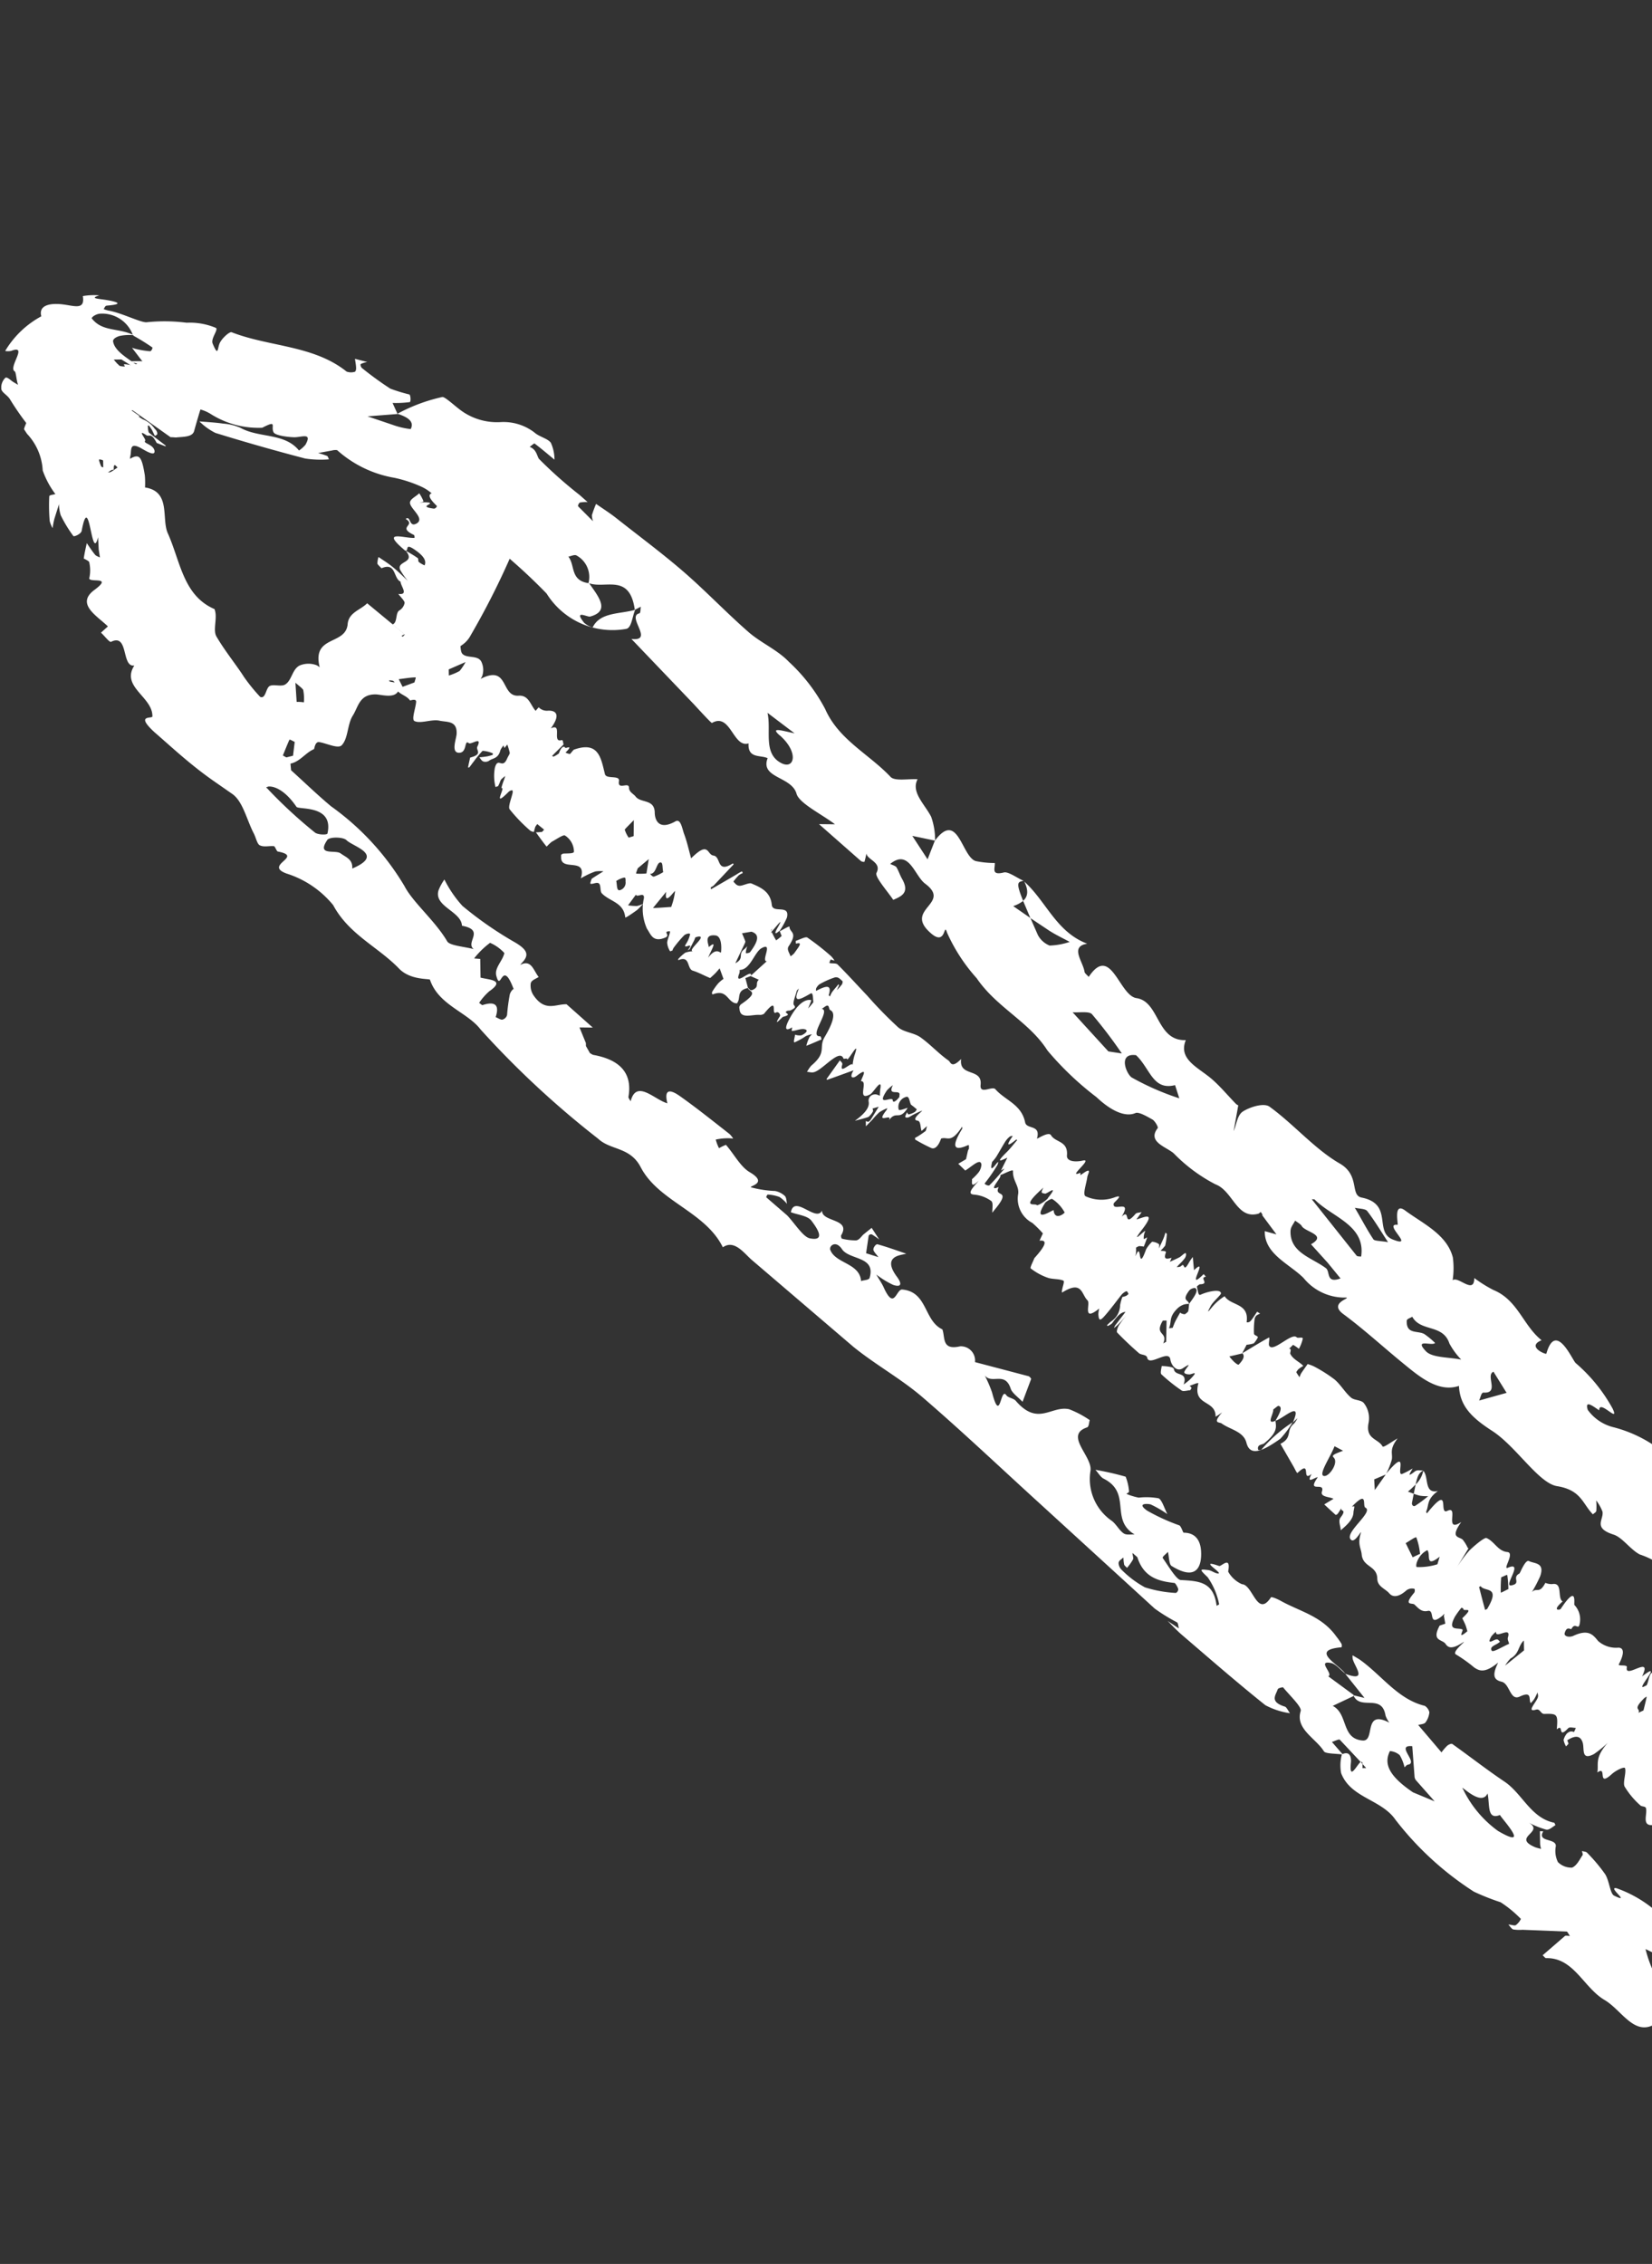 <svg xmlns="http://www.w3.org/2000/svg" xmlns:xlink="http://www.w3.org/1999/xlink" viewBox="0 0 27 37">
  <rect x="0" y="0" width="27" height="37" fill="#333333" stroke="none"/>
  <defs>
    <clipPath id="clip-path">
      <rect id="Rectangle_15139" data-name="Rectangle 15139" width="27" height="37" transform="translate(1521 695)" fill="#fff"/>
    </clipPath>
    <clipPath id="clip-path-2">
      <rect id="Rectangle_15151" data-name="Rectangle 15151" width="34.97" height="38.487" fill="#fff"/>
    </clipPath>
  </defs>
  <g id="Mask_Group_25183" data-name="Mask Group 25183" transform="translate(-1521 -695)" clip-path="url(#clip-path)">
    <g id="Group_25188" data-name="Group 25188" transform="matrix(-0.017, -1, 1, -0.017, 1521.59, 734.818)">
      <g id="Group_25187" data-name="Group 25187" transform="translate(0 0)" clip-path="url(#clip-path-2)">
        <path id="Path_14955" data-name="Path 14955" d="M1.627,37.1l.573-.639c.073.116.2.216.371.006.03.058.091.112.1.169.022.235.125.247.3.111.126-.1.235-.013.31.147a.583.583,0,0,0,.162-.064c.016.116.034.049.09.02a.425.425,0,0,1,.292-.064c.153.057-.04.1-.028.1.118.022.281.058.36-.01a3.822,3.822,0,0,1,.568-.37,1.525,1.525,0,0,0,.55-.533c0-.006,0-.017.007-.021.5-.374.686-1,1.307-1.364a3.954,3.954,0,0,0,1.115-1.492c.207-.4.483-.4.722-.584.088-.07.14-.2.224-.288.329-.347.648-.707,1-1.021.185-.163.448-.211.644-.367a.5.5,0,0,0,.082-.412c-.155-.336.411-.356.372-.619.278-.121.575-.422.814-.189a.807.807,0,0,1-.094-.329c.046-.391.392-.487.654-.7a.906.906,0,0,0,.415-.67l-.148.122s-.025-.029-.039-.045a3.1,3.1,0,0,1,.28-.233.186.186,0,0,1,.152,0c.018.006.013.073,0,.109a1.052,1.052,0,0,1-.1.153c.037-.006.1,0,.108-.018.06-.1.174-.265.15-.3-.162-.21.277-.269.211-.437a1.338,1.338,0,0,0,.812-.819c.079-.15.284-.281.332-.423.116-.344.247-.153.379-.176a.711.711,0,0,0,.185-.1.947.947,0,0,1-.166,0c-.027,0-.041-.037-.061-.057.176-.168.4-.182.471-.579.054-.3.663-.659.92-1.043.227-.339.419-.521.745-.531-.1-.314.123-.6.353-.869.281-.336.587-.654.852-1,.208-.272.273.222.27.007a.864.864,0,0,1,.331-.647c.237-.229.4-.633.776-.621l-.056.19.318-.228.007.007.046-.029-.026-.033c-.1-.362.377-.412.49-.7a2.641,2.641,0,0,1,.517-.672c.112-.124.195-.435.418-.255.015.012.118-.044.141-.084.053-.089.133-.223.111-.275-.064-.152.019-.376.271-.634a4.972,4.972,0,0,1,.776-.788c.475-.29.713-.816,1.2-1.136a2.848,2.848,0,0,1,.754-.472c.181-.053-.223-.015-.015-.254.411-.471.479.353.82-.09.132-.171.579-.252.332-.565-.018.033-.031.082-.054.1-.063.037-.131.055-.194.09-.227.124-.283-.013-.34-.15.153-.1.384-.3.447-.266.171.092.213-.148.319-.16a1.266,1.266,0,0,1-.135-.034c-.006,0,0-.044.013-.058l.614-.674-.007.261c.171-.217.353-.579.51-.62.288-.076.262-.594.589-.462.058-.12-.005-.326.247-.308-.075-.255.513-.284.344-.592-.006-.01.2-.192.313-.293l1.082-1c-.052.38.367-.077.415.135.006.026.071.019.109.028l-.05-.1h.005c.6-.074.341-.478.444-.742l0,0,0-.007a.4.4,0,0,0,.455-.186c.021-.034-.009-.09-.016-.135-.144.111-.388.019-.439.321h0l0,.01c-.227.153-.461.341-.546.008-.012-.044.126-.274-.1-.1a.34.34,0,0,0-.078.138c.25.127.208.448.276.7-.109-.05-.3-.064-.31-.156a1.269,1.269,0,0,1,.6-1.287,9.318,9.318,0,0,0,1.222-1.4c.126-.144.15-.338.344-.178a1.154,1.154,0,0,1-.043-.15.693.693,0,0,0,.26-.293A2.15,2.15,0,0,0,31.9,6.4a1.875,1.875,0,0,1,.464-.925c.01-.01.008-.061,0-.088-.013-.078-.025-.153-.038-.228a1.246,1.246,0,0,1-.049.144c-.008.017-.037.021-.057.031a1.7,1.7,0,0,1,.02-.387q.205-.734.443-1.46a1.011,1.011,0,0,1,.193-.259c-.013.13-.022.261-.043.391a.844.844,0,0,1-.075.281c-.173.3-.09.717-.385.947a.5.5,0,0,0,.092.107c.207.121.12-.062.126-.186s.037-.3.083-.329c.1-.055.21.076.081-.186a1.458,1.458,0,0,1,.244-.846c.25-.4-.071-.828.042-.876.056-.063,0-.121.02-.174a.264.264,0,0,0-.013-.281.216.216,0,0,0-.263-.064c-.021.007-.031-.05-.032-.1a2.212,2.212,0,0,1,.034-.237l-.059.243c-.01.028-.026.076-.04.116a.2.2,0,0,1-.007-.046c.007-.1.012-.207.012-.308a.264.264,0,0,0-.052.057.357.357,0,0,0-.042.293.448.448,0,0,1-.029.1c0,.009-.013,0-.02.005,0-.031,0-.064,0-.1.034-.2-.035-.242-.165-.256-.06-.007-.108-.043-.193-.052a.606.606,0,0,0,.079-.094.18.18,0,0,0,.012-.059.648.648,0,0,0-.18.069.12.12,0,0,0-.028.124c.063.112.152.209.212.321.08.15.035.188-.275.233a1.37,1.37,0,0,1-.2,0c-.074.428-.513.255-.756.36-.468.2-1.021.233-1.251.742a.333.333,0,0,1-.115.017c-.112,0-.249-.039-.33.005-.234.13-.478.322-.674.442a2.919,2.919,0,0,0-.575.511c-.05.058-.184.045-.279.064-.159-.162-.323-.219-.5.153l-.181.014c-.2.214-.408.421-.6.643A4.3,4.3,0,0,1,25.226,6.45c-.269.133-.576.493-.915.683-.07.04-.09.281-.133.43.116-.141.307.2.385-.185.237-.007.32-.455.583-.374a.8.8,0,0,1,.177.1,1.891,1.891,0,0,0-.436.287,5.962,5.962,0,0,0-.6.831c-.14.237-.228.243-.347.125l-.035-.03c.1.186-.1.219-.2.3-.031-.047-.049-.118-.1-.131a.285.285,0,0,0-.205.046c-.272.183-.14.356-.149.533l-.388.422.006-.217-.257.1h-.049l-.117.064-.028.046c-.085.44-.308.646-.7.57-.016,0-.046.022-.07.035.365.1.017.391-.043.6.183-.043.266,0,.112.209-.2.273-.421.538-.633.8a.4.4,0,0,1-.074.056.669.669,0,0,0,.007-.085.944.944,0,0,0-.018-.2.7.7,0,0,0-.142.051.8.8,0,0,1,.053.114c-.152.129-.361.231-.452.379-.195.32-.227-.033-.25.022a1.793,1.793,0,0,0-.066.39.328.328,0,0,1-.082.156c-.029.029-.087.025-.132.035a.58.58,0,0,0,.115-.121.636.636,0,0,0,.043-.191c0-.012-.042-.028-.045-.025l-.3.335c-.133.123-.357.254-.382.365-.062.285.2.094.286.032s.1-.219.146-.335c.293.064-.177.41.018.51-.192-.01-.134.477-.408.306-.011-.007-.036,0-.055.007a.9.9,0,0,0-.033.238c.008.054.067.084.1.126l.1.129-.193.121a1.144,1.144,0,0,0,.086-.12.046.046,0,0,0-.019-.052L19.1,13.89l-.067.2c.043-.028.091-.079.125-.08s.092.043.085.069c-.046.156-.106.312-.162.468-.01-.045-.016-.093-.03-.135-.054-.166-.189-.135-.342-.026-.126.09-.178.065-.134-.062a1.478,1.478,0,0,1,.174-.273c-.068.037-.135.082-.2.112-.412.174-.04.206-.052.308-.045.415-.515.342-.662.644-.132.047-.347-.022-.282.286a.232.232,0,0,1-.262.238l-.244.867c0,.016-.041.049-.047.046l-.371-.147c.072-.065.145-.167.216-.189.293-.089.074-.305.225-.421a2.15,2.15,0,0,1-.278.114c-.539.131.1.135-.052.234-.04.025-.051.117-.092.151-.43.356-.084.579-.153.87a1.6,1.6,0,0,1-.184.334c-.04-.015-.107-.013-.118-.047-.121-.379-.473.084-.709.045a.829.829,0,0,0-.823.332c-.055.073-.156.118-.209.192-.033.045-.016.12-.022.18.252-.409.677-.027.922-.493.026-.049.1-.088.146-.131a4.69,4.69,0,0,1-.121.493.837.837,0,0,1-.242.051c-.016,0-.026-.028-.039-.043a1.018,1.018,0,0,0-.065.2,1.105,1.105,0,0,1-.016.323c-.022.054-.17.094-.261.14a1.815,1.815,0,0,0,.162-.268c.013-.034.035-.246-.1-.061a3.239,3.239,0,0,0-.249.521c-.015.03-.121.059-.121.068-.005.269-.247.281-.34.281-.275,0-.431-.129-.2-.487.026-.04.151-.038.231-.055-.034-.031-.081-.1-.1-.086-.13.088-.358.218-.363.285-.023.292-.031.539-.432.581.01.014.019.045.029.041a1.159,1.159,0,0,0,.442-.18c.138-.141.134-.124.115.016-.007.048-.052.1-.058.151-.013.114.256-.341.122.025-.013.034.177.2-.094.145a.482.482,0,0,0-.21.223c-.01.178-.56.238-.223.469.015.01-.03.109-.061.162-.178.308-.258.663-.594.894a1.134,1.134,0,0,1-.122.083c-.017.01-.057.005-.058,0-.037-.525-.269-.061-.432.055h0c.062-.076.162-.156.177-.227.055-.244-.179.04-.216-.052l-.322.424.005-.019-.011.005-.156-.345c-.137.254-.54.126-.574.479-.02.215.519.008.284.441a.445.445,0,0,1,.115-.06c.367-.052.091-.406.332-.515l.006.014h0l-.042.162.4-.308h0l0,0h0c-.15.381.121.147.247.125a.251.251,0,0,1,.053,0l-.067.108c-.256.354-.665.616-.779,1.058a.172.172,0,0,1-.106.073.332.332,0,0,1-.165-.066c-.028-.022-.028-.079-.04-.12l-.454.373a.848.848,0,0,1,.106.094c.018.021.04.069.028.085-.208.282-.43.556-.63.843s-.6.418-.685.8c0,.005-.04.019-.04.019-.027-.049-.08-.1-.07-.152a1.438,1.438,0,0,1,.117-.28c-.159.258-.229-.288-.4.091-.013.031-.02.064-.031.1a.432.432,0,0,1,.077-.014c.071,0,.141,0,.21,0,.005,0,0,.036,0,.055-.183-.113-.109.22-.251.2a.406.406,0,0,0-.256.031.309.309,0,0,0-.094.23c.034.08.125.121.2.174.013.01.045-.005.068-.008-.009.028-.01.067-.028.082a2.734,2.734,0,0,1-.358.291c-.115.068-.319.074-.352.14-.148.291.154-.119.121.041a2.022,2.022,0,0,1-.708.93,4.335,4.335,0,0,1-1.142.757c-.234.114-.166.3-.3.4l.2.1c.074-.125.153-.248.219-.375a.852.852,0,0,0,.051-.192c.032.04.084.07.091.121.014.106.035.3,0,.324a8.356,8.356,0,0,0-1.349,1.439c-.115.123-.286.189-.4.311a2.139,2.139,0,0,0-.177.341c-.019.031-.147.056-.147.051-.009-.1-.006-.211-.006-.317a2.753,2.753,0,0,0-.163.316,1.874,1.874,0,0,0-.066.315l-.012.132c-.612.18-.659.915-1.143,1.216l-.113.071c0-.017-.01-.035,0-.051.068-.144.248-.449.171-.4a3.287,3.287,0,0,0-.76.694c-.079.091-.058.275-.07.412,0,.042.063.1.057.1L2,33.4l.115-.231c0-.01-.023-.025-.036-.037-.122.135-.228.261-.3.357.018.007.036.024.052.022.043-.005.084-.019.124-.027a.842.842,0,0,1-.076.129,2.511,2.511,0,0,0-.461,1.173c-.014.131-.159.257-.222.41a.116.116,0,0,0-.008.091c.016.03.051.067.076.066.4-.013.005.249.125.35a1.418,1.418,0,0,1-.06.2A.846.846,0,0,0,1.3,36a.278.278,0,0,0,.1,0c.016-.007.015-.046.024-.068a.728.728,0,0,1,.034-.068c.02.019.061.033.064.049.025.213.128.431.153.638.038.331-.274-.251-.3.032,0,.044-.034.094-.014.13.061.146.173.252.246.406l-.516.576h0l0,0-.007-.007-.016-.015-.031-.031-.063-.06-.129-.118c-.085-.079-.168-.161-.263-.236-.073-.027-.665-.677-.339-.971-.336-.309-.06-.739-.224-1.1-.036-.067.013-.21.022-.315l.215.07L.3,34.92a.463.463,0,0,0-.016-.12A.61.61,0,0,0,.2,34.684c-.109.168-.161.112-.129-.1,0-.048-.1-.308.079-.2.01-.1.025-.2.025-.295,0-.021-.085-.007-.091-.04a1.83,1.83,0,0,1,.4-1.391,3.621,3.621,0,0,1,.251-.274c.085-.082.153-.132.234-.2l.479-.365c.222-.168.353-.623.551-.71.3-.133.23-.4.446-.54a3.158,3.158,0,0,0,.476-.469c.339-.342.485-.805.978-1.1A1.513,1.513,0,0,0,4.66,27.99c.014-.156.4-.418.631-.609.331-.274.674-.527,1.013-.788-.239-.359.217-.561.39-.844.207-.34.705-.492.7-.945,0-.013.031-.036.048-.055l.308.369c.012.015,0,.055,0,.082.025-.017.072-.04.073-.051.014-.244.028-.484.041-.724a.664.664,0,0,1,.008-.149c.007-.025.053-.052.081-.078,0,.041-.025.1-.011.121a.27.27,0,0,0,.1.085,1.916,1.916,0,0,0,.278-.327,3.891,3.891,0,0,1,.18-.433A5.082,5.082,0,0,1,9.7,22.38c.335-.223.365-.726.775-.873a.7.7,0,0,1,.31.019v.01l0,0c.058.144-.1.139-.134.135-.33-.042-.037.1,0,.159l-.031.027a.408.408,0,0,1-.07,0l0,.061.066-.058c.033,0,.04-.012.031-.027l.373-.338c.014-.013-.021-.085-.034-.13l-.207.174v-.007h0c.016-.108.015-.276.056-.3.214-.126.373-.466.665-.368.066.022.26-.178.391-.281.005,0-.007-.082-.031-.089-.094-.032-.2-.142-.284.113-.009.027-.072.054-.109.081a1.215,1.215,0,0,1,.138-.4c.379-.458.778-.9,1.173-1.345.072-.081.153-.153.231-.229l-.126.182c.034-.009.085-.008.1-.028a2.938,2.938,0,0,1,.231-.361l1.731-1.83c.6-.638,1.218-1.265,1.8-1.92.3-.341.533-.747.829-1.1l1.438-1.625c.107-.126.357-.285.225-.481.591-.278.765-1.038,1.332-1.32.338-.169.281-.487.478-.689a15.014,15.014,0,0,1,1.815-1.888c.29-.212.41-.682.828-.814.021-.007-.006-.317.188-.5.362-.335.57-.81,1.058-1.061a1.607,1.607,0,0,0,.528-.751c.148-.386.272.3.363-.139,0-.016.085-.045.088-.059.01-.08-.017-.165.019-.234.024-.045.135-.061.207-.1.218-.106.513-.165.636-.33l.207-.287c.085-.118.175-.234.268-.345.186-.224.382-.43.557-.625.308-.324.214-.025.262-.031.319.01.489-.512.835-.281-.031-.216.534-.079.393-.374-.012-.025.1-.106.153-.162l.1.115c.177-.176.376-.524.6-.21.238.332.1-.125.205-.078a.583.583,0,0,0,.251,0c.016,0,.06-.088.06-.088.085.014.168.034.25.054-.064.043-.132.085-.191.132-.024.019-.031.052-.047.079l.132-.018.2-.007c-.442-.118.8-.124.109-.266-.052-.01-.1-.128-.082-.138a2.169,2.169,0,0,1,.342-.2.618.618,0,0,1,.182-.025L31.327.832A1.264,1.264,0,0,0,31.173.8a.421.421,0,0,1,.119-.046,3.047,3.047,0,0,1,.4,0c.026,0,.025.067.037.1a1.44,1.44,0,0,1,.389-.2A.944.944,0,0,0,32.72.409l.072-.046c.013-.008.072.022.106.035A4.633,4.633,0,0,1,33.29.139C33.358.1,33.4.011,33.458,0a.226.226,0,0,1,.185.07c.017.034-.048.088-.076.135l-.043.07c.073-.026.205-.029.22-.05.064-.114.442.235.337-.051a.236.236,0,0,1,0-.1,1.537,1.537,0,0,1,.556.6c.192-.048.216.166.188.359s-.1.359.131.325a1.077,1.077,0,0,1,.007.27c-.05-.174-.053-.01-.082.138s-.069.271-.088-.022c-.006-.029-.037-.034-.056-.049a.643.643,0,0,0-.026.082c-.039.209-.21.527-.2.619a2.825,2.825,0,0,1-.019.65,1.1,1.1,0,0,1-.093.478c-.03.043-.172-.091-.255-.058-.224.089-.084.076,0,.113s.193.166.18.2c-.251.612-.233,1.335-.675,1.868a.212.212,0,0,0-.007.128c0,.02.039.029.062.028.049,0,.1-.01.151-.016l-.055.2a.38.38,0,0,0-.031-.106c-.008-.012-.052,0-.067.019a5.366,5.366,0,0,0-.344.457,2.707,2.707,0,0,0-.1.308c-.01.022-.121.026-.125.005a1.731,1.731,0,0,1-.009-.281l-.182.079v0l0,0-.03-.492-.146.409a1.286,1.286,0,0,0-.074.293c.127.069.2-.056.254-.212h0a2.79,2.79,0,0,1,.261.737c.007.046-.16.21-.241.324a1,1,0,0,0-.185.62.83.83,0,0,1-.18.553c-.071.076-.1.213-.171.264a.665.665,0,0,1-.278.055c.091-.106.183-.21.269-.32.007-.01-.034-.053-.053-.082-.043.114-.157.117-.2.15a7.109,7.109,0,0,0-.6.653l-.118.129a.523.523,0,0,0-.005-.125c-.007-.02-.053-.039-.062-.031l-.248.239a.308.308,0,0,1,.1-.017,1.861,1.861,0,0,1,.183.071c-.077.107-.149.216-.232.319-.3.366-.586.74-.9,1.091s-.677.684-1,1.041c-.183.2-.3.469-.5.654a2.869,2.869,0,0,1-.784.582c-.506.212-.749.707-1.126,1.049-.075.068-.034.29-.046.441-.208-.115-.407.108-.616.211a1.121,1.121,0,0,1-.385.058l-.006-.005.083-.366-.387.243.3.123v.005h.007c.49.384-.276.43-.349.658a1.519,1.519,0,0,0-.037.311c-.082.007-.208-.071-.157.146.017.071-.091.21-.142.319-.016-.1-.028-.127-.328-.012a.526.526,0,0,1-.082-.164l-.2.278-.279.117a.373.373,0,0,0-.176.189,1.148,1.148,0,0,0,.054.329c.066-.115.123-.235.2-.346l.2-.289.284-.115c.062.073.154.1.314.025-.329.354-.832.507-1.032,1.011-.04-.29-.288-.075-.456-.052-.025,0-.058.044-.087.067.539.373-.313.49-.36.775-.062.378-.709.311-.7.794-.314-.135-.451.2-.644.415-.126.14-.275.258-.413.388a.164.164,0,0,0-.023.036l-.421-.083c.11.05.263.064.32.158.07.114.14.344.07.436-.294.392-.706.727-.947,1.13-.2.334-.521.156-.563.349-.114.523-.565.184-.695.5-.153.374.272-.169.24.08,0,.016.383-.07.231.128-.214.277-.4.677-.781.766a1.332,1.332,0,0,1-.371-.01c.073.092-.25.35.03.354a2.244,2.244,0,0,0-.2.308c-.172.4-.59.476-.835.775-.1-.257-.24.069-.221.074.538.162-.107.42-.161.476a2.662,2.662,0,0,1-.756.592c-.257.115.168-.221-.023-.22.054-.083.191-.241.01-.187a.735.735,0,0,0-.29.414,2.138,2.138,0,0,1-.721,1.1,4.468,4.468,0,0,0-.68.963.678.678,0,0,1-.592.359c-.056,0-.177.342-.28.385-.392.163-.109.79-.652.8.113.572-.379-.009-.4.308a.422.422,0,0,0-.007.06c.112,0,.421-.186.295.03a2.158,2.158,0,0,1-.8.909,1.549,1.549,0,0,0-.5.487,2.888,2.888,0,0,1-.457.447,6.688,6.688,0,0,1-.644.754c-.046.036-.049.148-.073.226-.062-.2-.487.2-.466-.175,0-.055.2-.329-.085-.228a1.168,1.168,0,0,0,.016.328c.085.225-.376.8-.73.912a.494.494,0,0,0-.205.129c-.007.3-.051.426-.238.147,0-.007-.07.03-.07.03.01.156.058.313-.162.459.187.088-.006.208-.085.248-.354.181.058.4-.218.578l.064.059-.152.038c.013.138.013.416-.142.369-.391-.119-.489.272-.65.467-.141.171-.155.474-.425.51-.239.032-.373-.115-.439-.336-.021-.071-.146-.112-.237-.1-.056.007-.138.14-.208.217.076-.025.186-.091.221-.064a.47.47,0,0,1,.209.274.135.135,0,0,1-.206.15c.019.055.073.116.052.165a1.012,1.012,0,0,1-.667.516l-.394.162a.7.7,0,0,1,.11.155c.013.033-.022.092-.04.136-.19-.2-.44.189-.649.135a.7.7,0,0,1-.185-.084,1.764,1.764,0,0,1-.205-.177c-.171.118.058.137.067.2.022.161-.022.336-.385.384.032-.145-.168-.057-.349-.022s-.329.043-.15-.189a5.363,5.363,0,0,1-.751-.013c-.3-.016-.814-.037-.876-.15-.234-.4-.546-.123-.725-.383-.029-.043-.011-.092-.013-.138.2.222.022-.343.277.008a.709.709,0,0,0,.16-.182.309.309,0,0,0-.008-.32m2.617-7.681-.558.325c.046.06.123.18.135.171.127-.1.243-.211.368-.326l.055-.171m1.4-.6c-.116.082-.156.06-.207.317v-.047c0-.009,0-.019,0-.027,0-.05,0-.066,0,0v.04c0,.031,0,.067-.006.1.137-.107.338-.2.4-.324.091-.191-.06-.15-.186-.061m.189-.689-.449.2.082.257c.057-.019.137-.024.156-.054.08-.13.142-.269.211-.4m.32-.653c-.177.131-.335.2-.4.3-.109.186.317-.076.166.2a1.415,1.415,0,0,0,.182-.214,1.023,1.023,0,0,0,.047-.286m1.393-1.04a2.036,2.036,0,0,0-.464.167c-.066.041.321.121-.174.348l.276.2Zm2.671-2.941a1.816,1.816,0,0,0-.7.563c-.353.581.269,0,.261.04-.087-.223.174-.163.355-.2-.225-.107.162-.445.085-.407m.636-1.175c-.2-.106-.4-.038-.683.364l-.153.351.351-.3a.108.108,0,0,1,.056-.021l.5-.029c.033-.284-.269.1-.3-.071,0-.025-.027-.041-.042-.061a.7.7,0,0,0,.2-.076.277.277,0,0,0,.069-.159m3.153-4.381a.167.167,0,0,0-.121.052,1.639,1.639,0,0,0-.289.372,2.014,2.014,0,0,0-.1.5c0,.02.037.047.063.043s.1-.045.1-.059c.033-.263.1-.5.432-.6l.07-.078c-.036,0-.08.019-.106.007a.877.877,0,0,1-.136-.1c.019-.016.038-.042.055-.046a.687.687,0,0,1,.116-.01c-.027-.028-.046-.073-.082-.079M19.184,13.3c-.246.065-.234.484-.537.5.016.049.013.129.05.141.347.107.295-.3.463-.435.176-.107.063-.214.024-.2m4.841-5.733-.009.094-.306,0c-.041.153-.045.408-.226.138a.95.95,0,0,0-.186-.168c-.013.019-.04.046-.037.055.061.2.005.282-.2.211-.016.037-.049.084-.043.109a.107.107,0,0,0,.074.078,3.013,3.013,0,0,1,.338.051.188.188,0,0,1,.088.062l-.006,0c.013.012.012.007.006,0,.514-.183-.071-.208.219-.278.129-.031.236.106.368.138a.677.677,0,0,0,.171-.231,1.371,1.371,0,0,0-.248-.263M26,5.2c-.261-.182-.155.128-.221.215s-.1.2-.251.186c.219.54.355.021.466-.087.053-.051.062-.275.007-.314m.869-.974A7.752,7.752,0,0,0,26.128,5c-.04.046-.047.2-.02.206.473.115.391-.469.445-.5.406-.267.347-.51.317-.486m7.718-2.721c-.222.165-.159.427-.278.666l-.006,0a.775.775,0,0,0-.01-.218c-.016-.055-.046-.112-.088-.107-.2.029-.328.347-.482.472-.016.012,0,.082,0,.129l.165-.14.209-.154a.757.757,0,0,0-.025.081,1.5,1.5,0,0,0-.037.212c0,.025.055.048.062.039a3.672,3.672,0,0,0,.2-.311l0,0v.011l.007-.014a.534.534,0,0,0,.359-.52c0-.079-.061-.163-.082-.146M33.426,2.632a6,6,0,0,0,.484-.662c0-.061,0-.092,0-.124a.908.908,0,0,0-.308.414.523.523,0,0,1-.219.32Zm-5.842,9.991c.143-.157.081.022.03.243l.343-.437c-.287.061-.665-.091-.826.213-.113.212.171.293.454-.018m-5.292,5.5a7.627,7.627,0,0,0,.65-.477c.053-.047.027-.208.037-.316l-.65.574-.037.219m-.751.927.219-.066c-.086-.367.277-.4.5-.629.046-.3-.3-.165-.362-.079a4.287,4.287,0,0,0-.355.774m-2.989,2.585.262-.207.306-.267c.15.275.2-.091.3-.146.034-.019.061-.07.091-.107-.056-.027-.1-.075-.169-.078-.356-.017-.441.343-.617.568-.058.073-.256-.009-.171.237m.351.342c.512.085.649-.462.943-.742.009-.008.005-.032.007-.049l-.933.716c-.017.013-.014.061-.017.075m.23.442c.192-.121.359-.216.514-.332.037-.028.038-.129.055-.2-.174.1-.351.186-.521.295-.028.019-.027.12-.049.233m-1.939,1.167a1.2,1.2,0,0,1,.265-.187c.324-.1.194-.466.448-.6-.021-.031-.032-.089-.064-.091-.227-.014-.16.177-.222.283a1.287,1.287,0,0,1-.149.174c-.055-.049.085-.351-.133-.152-.108.1-.1.357-.145.568m-.558.739.35-.209c-.055-.138-.361.1-.338-.17,0-.037-.084-.049-.129-.073.033.127.067.254.118.452M11.917,30.39l.414-.153a.415.415,0,0,0,0-.068c-.156-.254-.269.065-.39.07ZM8.464,34.265c.334,0,.082-.516.439-.5,0-.168-.082-.129-.244.019l-.149-.066c.02.173.138.321-.046.546" transform="translate(0 0)" fill="#fff"/>
        <path id="Path_14956" data-name="Path 14956" d="M5.479,38.052l.066,1.211c0-.058-.007-.055.016.311,0-.042,0-.061-.009-.13-.019-.268-.02-.235,0,.034.014.187.009.108-.01-.1,0,.009.005.073.009.112-.015-.155-.006-.06,0-.016.006.069.011.12.005.069-.01-.1-.012-.123-.013-.127,0-.039-.016-.131-.01-.07.031.293-.007.007.007.135v.01c-.029-.148.033.2-.022-.069-.042-.187-.005.03.04.205.034.13-.028-.11-.047-.169-.007-.022.008.034.007.031a.3.3,0,0,1-.028-.064L5.4,39.181c-.007-.016.042.132.078.232.132.362-.03-.07.051.147l-.2-.493c.04.1.091.228.121.3.094.234.011.037-.017-.015s-.033-.053.058.141l.015.028.027.058-.025-.05-.053-.107-.033-.07L5.4,39.321l-.033-.066c.01.023.022.049.038.087.124.251-.016-.023.061.132-.1-.192-.106-.182-.036-.047.021.04-.015-.019.015.036.075.132-.045-.072-.091-.145l-.039-.058.068.109.046.075c-.011-.016-.1-.153.015.037.091.142-.035-.042,0,.017s.019.031-.128-.157l.194.26a.116.116,0,0,0,.019.028c.017.02-.237-.263-.139-.153a1.509,1.509,0,0,1,.124.14C5.5,39.6,5.6,39.7,5.4,39.5l-.059-.061-.064-.055-.008-.008-.01-.009.029.028c.228.22-.009,0,.067.076s.032.059.025.067.1.112-.118-.079c-.014-.013-.046-.035-.041-.028a.421.421,0,0,0,.067.077c.109.1.168.167.146.168s.01.055-.07,0c-.135-.089-.021.044-.149-.037A1.378,1.378,0,0,1,5,39.5c-.079-.061.135.113.129.126s-.442-.394-.427-.348c.005.018-.213-.157.079.108-.006-.007-.021-.024-.014-.019l.068.05a2.868,2.868,0,0,1,.266.233.921.921,0,0,1-.129-.088c-.141-.124-.052-.032-.106-.076l.093.079.02.021-.032.025-.12-.119c.005.02.073.1,0,.048-.129-.1.132.154-.119-.064.024.028.158.156.005.027.164.156-.16-.111.084.115.009.008-.025-.007-.04-.011l-.147-.046c-.15-.153-.173-.138-.3-.26l-.076-.065.076.07,0,0h0c-.311-.251.031.062.1.137h0l0,0c-.1-.085-.2-.164-.173-.129l.073.071c.03.016.214.176.1.058h0l0,0a1.615,1.615,0,0,1,.309.256.469.469,0,0,0,.1.093c.007,0-.018-.025-.022-.028-.2-.179-.332-.31-.489-.458l.252.221c.246.239.389.387.268.32-.1-.055-.027.047-.034.076,0,.007.07.088-.118-.082l.088.087c-.182-.125.051.128-.229-.086-.006,0,.006.009.014.017l.072.077s0-.006.007,0l.034.028a.737.737,0,0,1,.062.077.078.078,0,0,1-.032.06.841.841,0,0,1-.088-.061l-.045-.064c-.008-.012-.019-.028,0-.018.066.04-.076-.109.091.022L4.56,39.9c-.173-.158-.074-.061-.055-.037s.033.047.005.025c-.058-.048-.167-.15-.022-.008.077.076.049.079-.009.043-.1-.064.217.234.135.186-.031-.018.014.034.009.04a.162.162,0,0,1-.067.042s-.048-.034-.085-.064l-.153-.135.147.133.066.062L4.5,40.153l-.207-.183a2.024,2.024,0,0,0,.205.193l.058.058s-.005,0-.005,0l-.062-.058a1.815,1.815,0,0,0-.231-.194l-.1-.076-.037-.04-.036-.034c-.005,0-.021-.01-.013,0l.074.07.284.251c.127.113.138.126.067.08l-.065-.048c.263.249,0,.036-.005.043s-.177-.1.088.162c0,.005-.014-.007-.026-.016a1.105,1.105,0,0,0-.1-.076c.01.025.061.086.074.115s.025.065.018.08l-.13-.1c-.168-.152-.289-.256-.215-.167l-.1-.079c-.013.005-.033,0-.037.017s-.013.056-.207-.084c-.091-.065-.1-.042-.2-.115a1.565,1.565,0,0,0,.128.139c0-.011.273.242.133.1.132.11-.034-.061.156.1l.151.133c-.04-.026-.112-.081-.114-.073s.011.049.05.1-.015.006-.14-.106l-.034-.031c.147.136.046.055.029.047l-.118-.108-.1-.076c-.069-.043.09.1.168.18l-.022.013-.1-.1-.1-.076-.027-.023-.037-.025.005.008c.161.166.131.156-.131-.066l-.023-.016a1.19,1.19,0,0,1,.263.263.813.813,0,0,1,.164.151.321.321,0,0,1,.019.076l-.016-.009-.036-.036-.107-.1-.058-.044.085.079c-.025-.012-.1-.064-.079-.037.04.058-.146-.124-.133-.109l.147.152c.019.019.031.035.027.034l-.059-.047s.017.009.008,0l-.066-.069-.037-.034a.048.048,0,0,0-.01.016c-.018-.005-.084-.05-.046-.01a.824.824,0,0,0,.179.15c.018.01-.047-.055-.076-.088.2.168.094.109.253.248-.115-.1.15.16-.088-.05l-.028-.022.094.1.118.108.116.106-.052-.035a.043.043,0,0,0-.008-.015L4,40.808l-.191-.163.057.062a.19.19,0,0,1,.034.022l.082.073.13.143-.082-.078a1.487,1.487,0,0,0-.208-.174.544.544,0,0,1-.107-.094.145.145,0,0,1-.03-.045l-.064-.045c-.153-.115.075.077.118.12.171.174-.133-.085-.074-.013-.053-.04-.209-.175-.026,0,.054.052.076.082-.037-.013l.272.291c.005.005,0,0-.005,0l-.281-.245c.009,0,0-.009.033.014.126.1-.1-.108-.071-.091l-.1-.079c-.247-.195.122.112.082.085-.01-.007.026.031.019.027-.075-.04.233.225.339.321l.062.059-.092-.076a4.075,4.075,0,0,0-.4-.3c-.15-.115-.346-.252-.332-.215,0,.007-.036-.015-.031-.006s.051.043.079.067c-.053-.068.406.277.313.187-.01-.01.013,0,.021.008l.181.156-.12-.085-.046-.035.064.055.16.126c.015.012-.055-.035-.086-.055l-.043-.04c-.009-.007-.107-.086-.1-.07a1.565,1.565,0,0,0,.123.107l-.039-.023c.143.1,0,.008-.062-.028a2.6,2.6,0,0,1-.393-.275c0-.007.076.045.118.07l-.108-.074c-.036-.016-.114-.054-.081-.029.141.109.274.2.033.062l.042.027c.07.036.18.1.189.1s.019,0,.083.051l.045.036c.055.038-.023-.031.093.058.01.008.228.148.021.019-.026-.016-.043-.019-.013,0,.094.061-.235-.125.119.088l.053.035c.058.043.215.135.126.091L3.837,41l-.042-.022c-.337-.191-.22-.115-.263-.132h0s.019,0-.012-.014c-.106-.064-.1-.049-.18-.093l.028.034-.008,0h0L3.038,40.6c.055.04-.309-.13-.124-.023.116.063.375.168.471.232l.045.017c.228.1-.183-.1-.077-.058l.013.006.068.04.1.034h0a2.578,2.578,0,0,0,.245.127l.038.019L3.833,41c.039.025-.089-.028.107.07l-.029-.012-.159-.072-.1-.049-.094-.028.137.06.074.033a.838.838,0,0,0,.081.049c.041.019-.177-.055.017.02l-.017-.006-.155-.056-.1-.041c.051.025-.365-.135-.246-.08l.039.016.05.016.163.055.034.013c-.216-.076.064.028-.059-.014L3.4,40.922c-.019,0,.036.018.082.034l.271.09.047.015.034.013-.08-.019L3.57,41c.085.031.04.008.125.037.214.071.115.044.087.043l-.4-.074c-.115-.019.077.025.036.02l.246.051-.094-.028-.1-.025.163.038.24.058c-.2-.036-.043.005-.064.007L3.7,41.118l.11.021-.092-.012-.254-.04.1.02.19.03.094.013c-.411-.043.137.026-.061.009l-.047,0-.044,0-.172-.022c-.126-.007-.144,0-.143.006l.278.025.141.01-.088.005-.086-.007-.067,0v.007l.071,0,.1,0,.028,0a.168.168,0,0,1-.073.016l-.332.01c-.02,0-.039,0-.03,0h.082c.549-.009-.077.006.032.007l-.183.008-.088,0,.124,0,.076,0,.082,0H3.5l-.327.025c-.259.019-.064-.006-.347.012l-.135.009-.129.02-1.115.061c.013-.01.006-.019-.056-.025-.022,0-.222-.031.3-.052-.263-.01.265-.035.084-.046-.031,0,.033-.009.053-.013h.359c-.005,0,0,0-.018,0l-.117,0c-.141.007-.207.005-.181,0,.006,0-.174-.012.085-.008a.058.058,0,0,0-.028-.011l-.128,0c-.464-.044-.165-.091.064-.117.079-.009-.162-.049-.04-.052.183,0-.1-.034,0-.04.079,0,.058-.019.082-.029.05-.019-.168-.076.063-.076.1,0,.254,0-.077-.09-.1-.027.052-.028.115-.033.093-.007.209-.007.311-.005-.454-.118-.206-.088-.257-.122s.248.018-.056-.1c-.009,0,0,0,0,0l.5.159.055.02c.009,0,.031.005.025,0l-.448-.179-.091-.038c-.01-.006.009,0,.015,0l.069.03.136.046c.01-.006.031-.009.008-.025a1.422,1.422,0,0,1-.137-.081c-.023-.051-.04-.108.134-.077.115.023-.163-.136.051-.067.053.018.157.066.238.1l0,0h0c.127.067.011.017-.017.005-.266-.114.03.021.1.053H2.638l-.052-.022.04.021h.013c.023.009.022.008.007,0l.07,0-.1-.055L2.566,40.4l-.005,0h0a1.139,1.139,0,0,1-.136-.086c.08.023,0-.047.26.083a.31.31,0,0,0,.113.03l-.073-.043c-.083-.044-.221-.12-.135-.055.01.007-.019,0-.031-.007a.829.829,0,0,1-.131-.1.273.273,0,0,1,.065-.109c.005-.007.021-.005.032-.007l.013.027.051.025c-.01-.017-.047-.054-.038-.06A1.694,1.694,0,0,1,2.724,40c.064-.036.126-.047.144-.071s-.049-.1-.046-.12.047-.042.052-.079c0-.008.069.036-.1-.119.207.15-.055-.124.136.013.114.082-.07-.094-.054-.1.05-.006-.019-.119.144-.023.066.039-.089-.125.088.011.009.007-.154-.151-.128-.144.048.015-.058-.109.1,0,.069.049.013-.025-.054-.1-.1-.111.3.271.142.108-.006-.006.028.019.022.013l-.1-.1a.743.743,0,0,1,.073.054,1.675,1.675,0,0,0,.208.147.908.908,0,0,0-.184-.242c-.106-.113.056.041.07.052.111.083-.183-.2.084.025-.155-.142.121.079-.122-.139a.822.822,0,0,1-.058-.064l.111.1c-.06-.067-.228-.237.055.013.3.264-.05-.053.014,0a1.036,1.036,0,0,0,.084.061l-.04-.04.118.094.025.036.037.038.031.021.06.043c-.223-.179.18.115-.142-.139l-.119-.106c-.016-.022-.023-.036-.022-.042l.043.028-.135-.111-.07-.055s0-.008.008,0l.127.093.082.074c-.006-.011-.038-.049-.013-.029.1.076.049.025.014-.014l.053.043-.112-.115-.081-.078c0-.007.024.013.05.035l.1.09.05.046a.447.447,0,0,0-.04-.046c-.073-.066.076.046-.1-.1L3.264,39l.128.082c-.264-.244.305.248-.021-.052-.006-.005.008,0,.008,0,.058.068.047.015.116.1l.039.037.017.012c.019.009.078.049.048.018-.07-.072-.2-.219-.149-.183l.195.174c.143.12.046.035-.024-.028L3.453,39c.06.016-.1-.163.118-.009.008.006-.007-.012-.02-.025L3.5,38.92l-.106-.091v-.013l.043.044.044.037.157.109c.022.013,0-.011.013-.007l.089.077.061.07.115.1h0l0,0,.118.132c.008,0,.019,0,.024,0s.008-.01,0-.021c-.1-.1-.132-.112-.141-.11h0l-.338-.337c-.015-.016.06.042.076.05.07.034-.285-.285-.266-.293s-.045-.053-.028-.043l.133.106a.035.035,0,0,0,0,.022l.069.064c-.028-.033.035.02.041.022.034.013.026-.011.033-.022l.005,0,.063.061.05.043a.106.106,0,0,0,.029.007l-.05-.04-.139-.121a.236.236,0,0,1-.018-.039c0-.031-.016-.069,0-.084s.063,0,.078-.014-.049-.076-.027-.071a.489.489,0,0,1,.173.1c.19.141.094.025.147.043.01,0-.118-.121-.183-.185a1.661,1.661,0,0,0,.254.194l.193.156.006,0L4.34,39l.106.07-.233-.2h0l0,0c-.463-.413-.046-.07-.112-.143l-.126-.129c.043.035.153.132.02.006a.548.548,0,0,1-.07-.082,1.634,1.634,0,0,0,.193.161l.126.117-.017-.035.1.078c.025.019.033.016.011-.005l-.188-.18.051.068.021.039-.109-.082c-.07-.064-.136-.12-.192-.161.02-.01.236.157.111.016a2.663,2.663,0,0,0,.286.241c.013.01.013.007.019.01-.487-.432-.054-.081-.162-.193-.144-.147.259.192.021-.042.244.213.164.121.172.112s.035.01.053.015l0-.006.281.24-.259-.227c-.094-.087-.243-.228-.247-.238-.011-.051.074-.022.03-.108s.22.18.159.1c-.162-.216.225.195.157.1-.076-.119-.073-.054-.16-.168-.005-.008-.177-.161-.177-.188s-.064-.164.1-.006l.194.207c-.074-.091-.012-.057-.156-.214a.234.234,0,0,0-.02-.066c-.067-.135.112.057.118.025.142.208.089.1.079.085-.317-.41-.1-.189-.1-.189.022-.009.062.005.14.1s0,.032.087.149c0,.019,0,.03.061.108.033.042.02-.006-.015-.073-.119-.229-.087-.236-.053-.235s.006-.088-.017-.186c-.015-.061.023-.024.127.159.021.037-.03-.111,0-.069.1.163-.174-.475.022-.1-.189-.487.138.278.063.07-.005-.013-.013-.037-.013-.037a1.253,1.253,0,0,1-.112-.234c-.015-.094-.031-.219.054-.079.039.065.055.061.053.014s.034.012.046.01,0-.125.038-.078a.811.811,0,0,0-.022-.119c.058.209.1.229.166.509a1.116,1.116,0,0,0,.069.246c-.023-.089-.044-.168-.07-.268-.069-.243-.046-.332.025-.125.014.041.033.085.029.067-.049-.235-.058-.3.034.082l.012.034c-.029-.135-.066-.3-.036-.237-.058-.231-.031-.166-.019-.132.055.153-.073-.387-.034-.3l-.023-.106.03.1c-.022-.127-.058-.366-.017-.192.1.443.07.2.08.168s-.022-.276.026-.065c.043.187.082.439.12.692.014.08.041.229.055.3.009.046.007.005.01,0-.01-.049-.02-.1-.031-.147l-.067-.432c-.016-.121-.01-.125.02.058l-.026-.193c-.005-.128.022-.034.05.094.013.058.021.073.031.109-.01-.082-.022-.166-.032-.247,0-.046-.009-.088-.013-.131.049.362.022.025.047.173.008.053.017.111.026.173.013.1.026.2.04.3-.006-.114-.022-.19-.031-.275a2.117,2.117,0,0,1-.028-.427c.034.376,0-.338.049.3.005-.042.013-.067.016-.131s0-.346.013-.268c.037.321,0-.269.023-.154,0,.022.007.088.011.135-.014-.055.029.386.005.246.007.115.013.232.019.342.016.206.023.3.026.337M2.59,40.958l-.26-.008.257.035a.566.566,0,0,0,.083-.008l-.081-.019m.784.085c-.039,0-.091-.013.06.019l-.024,0-.009,0-.019,0h0l.019,0,.009,0,.073.014c.039,0,.141.018.1.008a1.892,1.892,0,0,0-.207-.037m-.353-.086-.241-.031.263.055.1.013-.118-.037m-.2-.07c-.057,0-.144-.015-.12-.005.043.017.218.035.289.061,0,0,.017,0,0-.01l-.168-.046m.421.044-.264-.055c-.026,0,.352.087.1.039l.373.093Zm.112-.086c-.106-.035-.21-.061-.166-.035a.825.825,0,0,0,.224.081c-.211-.085.026,0,.14.045-.238-.093-.165-.08-.2-.091m-.268-.168c-.21-.1-.317-.133-.278-.089l.1.064.076.01.029.01.344.14c-.151-.078-.134-.051-.259-.112l-.069-.031.1.037c.01,0-.036-.024-.048-.029m-.315-.511a.326.326,0,0,0-.05-.026c0,.009-.025.01.007.042s.126.109.2.165l.064.042c.018.01.038.019.031.013-.12-.093-.2-.169-.039-.073l0,0-.064-.04-.138-.1s0,0,.012,0l.069.043-.094-.067m.805.239c-.109-.086.1.116-.071-.022l.1.089c.25.216.025,0,.059.017.049.033-.066-.071-.084-.085m.052-.389.04.04-.174-.144c.049.052.168.17-.064-.042L3.242,39.7s0,0,.005.007c.132.125.137.135-.016,0l.027.03.079.072L3.557,40l.079.071,0,0c.013.012.01.009,0,0,.209.159-.139-.132-.006-.026l.276.239c.012.011.006-.01-.013-.027l-.266-.242m.008-.171c-.236-.209-.028-.013-.024,0s.041.049-.056-.032c.382.358.213.178.226.18a2.011,2.011,0,0,0-.146-.144m.036-.043c-.043-.018-.051,0-.058.011,0,0,.068.071.087.087.326.279,0-.034.019-.021.106.068-.044-.075-.049-.077m-.026-.522c.168.147.1.069.142.1l0,0,.039.047.079.079a2.659,2.659,0,0,0,.263.214c.009.007-.015-.019-.023-.03l-.09-.073-.118-.1,0,0a.09.09,0,0,0-.015-.025l-.052-.049-.084-.061,0,0h0c-.1-.088-.21-.183-.2-.162a.6.6,0,0,0,.061.064m.682.557-.218-.15.023.031c.218.185.074.028.235.159Zm.079-.623c-.007.006-.057-.049-.132-.128.005.021.008.031.01.042.136.108.425.359.373.293a1.165,1.165,0,0,0-.251-.207m.421-.064a1.421,1.421,0,0,0-.147-.085c-.008,0,.084.085.129.131l.1.039-.082-.085m-.01-.078L4.723,39c.224.213.032.057.014.059a1.443,1.443,0,0,0,.245.209c-.019-.033-.106-.126-.165-.195m.439.26-.043-.037-.04-.03c-.2-.215-.065-.06-.092-.084-.01-.008,0,.005,0,.005l.126.126c.2.194.075.065.065.046s.135.144-.018-.026m-.332-.362c-.3-.316-.141-.1-.174-.117l.018.021.18.125-.025-.029m-.31-.352a1.456,1.456,0,0,0-.132-.1.641.641,0,0,0,.055.073l.15.118c.007.005-.037-.048-.073-.1m.488.451a.523.523,0,0,1-.051-.051c-.118-.132.1.142.026.066l.07.085c.118.136,0,0-.01-.025s0-.008,0-.008c.046.058.1.139.126.158L5.1,39.068m-.03-.084-.082-.09c.08.11.13.161.225.3l.088.118-.231-.326m-.064-.731-.1-.2.016.048c.118.3.074.153.113.24Zm.169-.212c-.079-.281.068.348-.021.031a.622.622,0,0,0,.056.191c.01.041.028.111.047.18a3.334,3.334,0,0,1-.082-.4" transform="translate(-0.337 -9.3)" fill="#fff"/>
        <path id="Path_14957" data-name="Path 14957" d="M11.261,41.955l-1.212.066c.058,0,.055-.008-.311.016l.129-.01c.267-.021.233-.022-.034,0-.186.016-.107.01.093-.012l-.111.01c.153-.016.058-.007.015,0-.067.006-.118.012-.068.005l.125-.015c.038-.005.127-.019.068-.013-.287.037-.01-.009-.135.007l-.01,0c.14-.036-.189.04.062-.028.175-.052-.033-.007-.195.049-.12.042.1-.037.155-.061.019-.008-.029.009-.029.009a.184.184,0,0,1,.055-.037c.026-.014.183-.094.219-.119.014-.01-.119.054-.207.1-.32.17.06-.038-.132.065l.427-.263-.26.156c-.2.122-.034.015.009-.022s.042-.043-.123.075l-.022.019-.049.035.041-.034.089-.069.059-.043.027-.016.055-.043a.548.548,0,0,0-.074.049c-.21.162.017-.021-.112.08.156-.135.145-.138.034-.047-.033.027.013-.019-.031.02-.106.1.057-.059.114-.12l.045-.05-.085.089-.059.059c.012-.015.117-.132-.031.02-.1.126,0-.068-.057-.036s-.052,0,.1-.184c-.195.2-.227.207-.251.2s-.038-.035-.079-.027.234-.263.129-.16c-.147.144-.156.131-.155.111s-.115.063.067-.16l.065-.057.04-.078.007-.008.007-.012-.028.03c-.22.228-.02-.026-.1.041-.068.056-.067.026-.079.015s-.117.091.073-.123c.013-.014.034-.048.026-.043a.346.346,0,0,0-.079.064c-.1.109-.171.164-.177.139s-.064,0-.013-.082c.084-.14-.057-.031.019-.165a1.017,1.017,0,0,1,.127-.218c.059-.08-.111.136-.128.127-.033-.018.393-.442.341-.433-.02,0,.15-.219-.115.071.007,0,.024-.019.02-.013l-.048.07a2.178,2.178,0,0,1-.231.268.643.643,0,0,1,.082-.135c.124-.141.028-.054.072-.109l-.079.094s-.022.019-.022.019l-.035-.041.122-.118c-.024,0-.112.066-.058-.006.1-.132-.162.126.055-.126-.031.022-.159.156-.032,0-.157.163.1-.165-.122.077-.008.009,0-.028.006-.044l.03-.162c.157-.147.135-.177.258-.3l.064-.077-.07.075v0h0c.246-.315-.069.025-.147.089h0l0,0c.084-.1.162-.2.124-.177l-.072.073c-.014.031-.173.217-.052.1h0l0,0a1.189,1.189,0,0,1-.251.314.367.367,0,0,0-.093.1c0,.008.026-.016.03-.019.177-.2.311-.331.461-.486-.074.086-.171.2-.219.253-.243.243-.4.382-.335.254.049-.1-.061-.04-.1-.054-.01,0-.092.067.078-.123l-.088.088c.118-.189-.145.035.062-.251,0-.005-.01.006-.019.013l-.079.07s.007,0,0,.008l-.028.035a.493.493,0,0,1-.081.058.13.13,0,0,1-.078-.048.63.63,0,0,1,.058-.091l.068-.042c.013-.007.031-.016.021,0-.036.07.118-.069-.01.1l.084-.087c.158-.171.059-.075.034-.057s-.05.03-.028,0c.047-.059.15-.167.006-.025-.077.076-.086.043-.053-.018.058-.107-.24.21-.2.123.016-.033-.038.01-.046,0a.259.259,0,0,1-.062-.085.474.474,0,0,1,.062-.087l.133-.153-.133.147-.062.065.028-.035.182-.209a1.5,1.5,0,0,0-.2.2c-.014.015-.04.04-.058.057s0-.005,0-.005l.058-.062a1.357,1.357,0,0,0,.192-.233l.073-.1.042-.036.034-.035c0-.006.009-.022,0-.015a.836.836,0,0,0-.071.073l-.251.285c-.112.127-.126.136-.083.063l.046-.067c-.252.26-.043,0-.053-.014s.087-.187-.18.073c-.005.005.007-.014.015-.027a.846.846,0,0,0,.073-.107c-.028.007-.092.055-.124.066a.122.122,0,0,1-.094.006s.064-.086.1-.132c.152-.168.256-.29.162-.219l.078-.1c-.009-.016-.011-.04-.027-.047-.034-.016-.07-.025.063-.225.062-.094.034-.1.1-.212a1.243,1.243,0,0,0-.144.124c.013,0-.242.274-.092.137-.108.135.068-.028-.093.163l-.133.152c.024-.042.076-.115.067-.119s-.058,0-.115.039-.01-.019.1-.143l.031-.034c-.137.147-.058.044-.051.025l.108-.118a.906.906,0,0,0,.074-.1c.04-.073-.1.085-.185.163l-.02-.028.1-.1.074-.1.022-.028.024-.038-.009.005c-.17.156-.165.124.055-.14l.016-.025c-.219.259-.2.193-.269.258a.593.593,0,0,1-.152.162.35.35,0,0,1-.088.009l.008-.016.037-.036.106-.106.042-.059-.079.084c.01-.028.059-.1.03-.085-.061.037.122-.147.107-.135l-.156.144c-.019.018-.036.031-.036.025l.045-.061s-.007.019,0,.01l.07-.064.034-.038a.077.077,0,0,0-.022-.014c0-.02.046-.089,0-.052a.605.605,0,0,0-.149.181c-.009.018.058-.045.092-.072-.168.2-.114.089-.252.249.094-.117-.165.145.044-.094l.022-.028-.1.092-.108.118-.106.116.032-.055a.047.047,0,0,0,.017-.006l.033-.035.161-.192-.064.055a.121.121,0,0,1-.02.035l-.072.081-.149.126.079-.081a1.067,1.067,0,0,0,.172-.211.4.4,0,0,1,.093-.106.114.114,0,0,1,.049-.027l.043-.067c.109-.157-.079.073-.124.115-.177.168.078-.139,0-.084.04-.055.173-.211,0-.03-.052.053-.085.073.008-.04l-.3.264c-.005,0,0,0,0-.006l.243-.284c0,.011.013.006-.01.037-.094.128.112-.1.1-.067l.075-.108c.189-.251-.112.122-.088.079.007-.011-.031.025-.028.017.031-.083-.238.222-.344.318a.315.315,0,0,1-.074.049l.078-.09a2.932,2.932,0,0,0,.311-.391c.121-.144.268-.331.226-.323-.009,0,.016-.034.006-.031s-.049.046-.076.072c.078-.045-.3.381-.2.3.011-.008,0,.015-.006.024l-.179.16.088-.117.039-.043-.065.056-.147.141c-.016.012.035-.055.055-.086a.218.218,0,0,0,.052-.031c.01-.007.1-.094.078-.089a1.175,1.175,0,0,0-.132.1c-.007.005.028-.043.024-.038-.127.123-.019-.013.024-.066a1.873,1.873,0,0,1,.328-.346c.007,0-.052.07-.081.108l.086-.1c.019-.034.064-.106.034-.078-.129.123-.243.235-.076.022l-.033.036a1.535,1.535,0,0,0-.121.172c0,.014,0,.02-.061.074l-.045.037c-.049.046.043-.011-.069.082-.01.008-.18.2-.026.014.019-.023.019-.043-.008-.018-.08.076.148-.214-.12.09a.286.286,0,0,1-.049.04c-.063.04-.2.16-.149.073l.017-.032.029-.036c.269-.266.155-.184.176-.225.007,0,0,.021.025,0,.091-.082.065-.085.126-.15l-.051.013.007-.007,0,0,.237-.253c-.056.041.186-.26.034-.113-.088.092-.239.311-.329.383l-.025.038c-.147.189.144-.145.082-.055l-.009.01L7.483,39a.723.723,0,0,0-.043.087h0a.8.8,0,0,0-.176.2l-.026.032-.019.011c-.05.016.035-.082-.106.074-.007.009,0-.007.017-.024l.1-.132.07-.085.041-.083-.085.115-.047.061a.5.5,0,0,0-.07.062c-.028.034.079-.154-.028.01l.008-.015c.028-.046.065-.107.081-.133l.059-.082c-.036.041.195-.313.116-.214l-.024.033c-.007.014-.014.028-.023.043l-.079.141-.019.029c.109-.186-.04.054.021-.053l.081-.155c.007-.016-.025.029-.048.069l-.129.235-.022.041-.018.029c.008-.021.014-.034.028-.072s.084-.177.073-.161c-.046.073-.013.037-.054.11-.1.186-.064.1-.06.07l.109-.364c.029-.106-.036.067-.028.028l-.076.223.04-.082c.008-.018.025-.057.038-.086l-.057.147c-.031.081-.081.2-.085.216.054-.181-.007-.045-.008-.066s.016-.085.019-.1-.023.077-.031.1c0-.009.017-.082.018-.087.021-.082.041-.158.061-.235-.01.03-.017.052-.031.093s-.03.115-.045.176l-.021.088c.069-.388-.039.126-.01-.063l0-.045.007-.043c.01-.052.027-.13.034-.162.013-.121,0-.141-.005-.142S7.01,39,7,39.1c0,.031-.016.135-.016.135l-.006-.088c0-.027.007-.052.01-.082,0,0,0-.042.006-.064l-.01,0c0,.023,0,.054,0,.069,0,.037,0,.068-.006.1l0,.026a.175.175,0,0,1-.021-.077c0-.034,0-.218-.007-.33,0-.019,0-.038,0-.029s0,.049,0,.08c0,.543-.006-.078-.009.029,0-.009-.005-.119-.008-.183l0-.088,0,.122c0,.023,0,.049,0,.075l0,.082c0,.017,0,.041,0,.049-.009-.1-.014-.166-.028-.33-.021-.26.01-.061-.009-.345,0-.043-.008-.121-.009-.135-.01-.049-.017-.091-.025-.134L6.788,36.87c.013.017.025.012.037-.046,0-.022.047-.207.066.312.019-.254.042.272.062.1,0-.03.011.036.017.057l-.007.282v.069s0,0,.006-.016.008-.113.008-.113c-.007-.141,0-.205.008-.177,0,.006.02-.166.009.085A.032.032,0,0,0,7.01,37.4c0-.006,0-.109.005-.125.071-.441.129-.132.16.1.01.081.07-.142.071-.022,0,.18.049-.088.055.011,0,.079.025.064.039.091.026.055.109-.139.1.088,0,.1,0,.251.126-.045.039-.091.037.06.043.124a2.607,2.607,0,0,1,0,.306c.173-.4.126-.172.174-.21s-.03.237.138-.022c0-.007.006,0,.006,0l-.23.433-.029.046c0,.008-.008.028,0,.023.082-.127.167-.254.256-.379l.055-.076c.007-.008,0,.01,0,.016a.577.577,0,0,0-.043.058l-.065.118c.008.012.011.034.035.016s.1-.106.114-.106c.071-.006.15,0,.1.157-.034.1.191-.114.091.073-.025.046-.094.132-.144.2l0,0h0c-.1.1-.024.006-.007-.018.162-.223-.03.022-.076.076v-.006l.031-.044-.031.031v.013c-.013.019-.012.019,0,.006a.454.454,0,0,0,0,.068l.078-.081.008-.045,0,0h0a.987.987,0,0,1,.122-.1c-.029.075.055.006-.127.222a.211.211,0,0,0-.049.1l.057-.059c.059-.07.162-.183.079-.112-.008.007.008-.016.013-.025a1.164,1.164,0,0,1,.127-.108.194.194,0,0,1,.094.052c.005,0,0,.017,0,.026l-.028.012-.033.044c.019-.008.06-.041.064-.034a1.406,1.406,0,0,1,.065.148c.023.052.035.115.076.147.02.017.108-.04.136-.031.045.013.058.062.1.075.01,0-.031.073.125-.1-.144.213.138-.041.008.156-.078.118.1-.064.106-.045.016.059.139,0,.053.171-.034.07.134-.081,0,.1-.007.009.154-.152.15-.123-.009.053.121-.048.012.118-.046.071.033.021.112-.044.115-.094-.271.3-.1.146.007-.006-.018.028-.012.023l.1-.1a.67.67,0,0,1-.052.076c-.052.077-.161.22-.14.215a.7.7,0,0,0,.258-.17c.116-.1-.04.058-.05.072-.079.114.21-.176-.014.094.143-.154-.073.126.144-.117a.694.694,0,0,1,.067-.056l-.1.111c.07-.058.243-.222-.005.062-.263.3.055-.049,0,.016a.648.648,0,0,0-.058.086l.041-.038-.091.12-.039.023-.039.037c-.006.011-.012.02-.019.033l-.04.062c.175-.227-.106.187.142-.141l.1-.119c.023-.015.039-.02.046-.017l-.025.044.109-.138.053-.071s.009,0,0,.01l-.088.131-.074.082c.012,0,.052-.035.032-.009-.073.1-.022.052.019.019,0,0-.028.034-.042.054l.117-.109.079-.08c.007,0-.011.025-.034.052l-.09.1-.046.05a.364.364,0,0,0,.048-.039c.066-.073-.041.079.1-.1l.062-.073-.075.134c.246-.263-.243.311.059-.015.005-.006,0,.007.007.01-.071.055-.01.052-.1.117l-.038.038-.011.017c-.007.021-.046.082-.013.052.074-.068.227-.194.193-.14l-.173.2c-.118.144-.034.046.029-.023l.16-.167c-.008.067.179-.082.033.138-.006.008.013-.007.026-.019l.046-.05.091-.106h.015l-.045.043-.037.044-.1.163c-.013.022.014,0,.011.016l-.077.09-.073.058-.094.117h0l0,0L9.4,40.04a.1.1,0,0,0,.008.029.016.016,0,0,0,.025,0c.1-.1.111-.134.107-.144h0l.344-.332c.016-.015-.04.061-.046.079-.029.075.291-.28.3-.256,0,.006.056-.043.046-.024s-.067.088-.1.135a.043.043,0,0,0-.027-.006L10,39.585c.034-.028-.018.037-.02.044-.01.037.018.032.033.041l.007.007-.063.062-.043.05a.132.132,0,0,0,0,.033l.039-.051.121-.14a.176.176,0,0,1,.043-.013c.036,0,.079-.006.1.012s.01.073.031.093.082-.043.081-.018a.394.394,0,0,1-.089.183c-.135.195-.013.1-.025.163,0,.011.123-.116.189-.18a1.216,1.216,0,0,0-.187.259l-.153.2,0,.006h0l-.136.124-.064.111.2-.234h0l0,0c.413-.463.076-.04.151-.1l.132-.124c-.034.044-.131.154,0,.022a.422.422,0,0,1,.085-.066,1.133,1.133,0,0,0-.159.2l-.118.125.039-.013-.075.108c-.017.025-.014.034.008.013L10.3,40.3c-.025.016-.055.038-.073.047l-.043.017.079-.112a1.807,1.807,0,0,0,.159-.194c.015.025-.147.246,0,.126a1.858,1.858,0,0,0-.237.288.032.032,0,0,0-.009.019c.43-.487.088-.047.2-.153.152-.141-.183.266.055.032-.211.245-.115.168-.1.18s-.005.039-.008.058l.007,0-.237.284.226-.26c.087-.094.229-.242.241-.245.049-.012.017.07.1.021s-.169.23-.1.164c.2-.179-.177.242-.085.168.108-.087.046-.079.15-.177a1.529,1.529,0,0,1,.169-.194c.031-.005.138-.088,0,.1l-.178.219c.078-.085.05-.018.183-.183a.207.207,0,0,0,.055-.03c.112-.088-.049.12-.02.122-.169.177-.079.106-.068.094.329-.388.15-.134.153-.129.009.022-.008.06-.067.166s-.032,0-.119.113c-.016.007-.026,0-.085.081-.032.041.013.025.068-.02.189-.155.207-.112.22-.067s.091.01.183-.019c.058-.019.034.032-.113.168-.031.028.1-.038.07,0-.13.129.418-.224.111.031.426-.244-.232.18-.048.082l.034-.016c.068-.05.135-.132.2-.145.091-.019.212-.037.1.073-.052.051-.04.073.006.071s0,.046.007.061.128,0,.094.052a.6.6,0,0,0,.113-.028,4.443,4.443,0,0,1-.457.213.694.694,0,0,0-.224.088l.246-.088c.223-.087.321-.055.138.037-.037.018-.074.043-.057.038.221-.061.288-.073-.07.043l-.031.015c.128-.036.287-.082.229-.043.214-.074.158-.038.128-.022-.135.07.368-.091.29-.04l.1-.028-.09.037c.122-.028.352-.07.189-.019-.413.127-.174.09-.141.1s.274-.024.077.037a6.65,6.65,0,0,1-.661.147l-.29.067c-.043.011,0,.01,0,.014l.139-.039.415-.083c.117-.019.124-.01-.051.027l.188-.031c.128-.006.043.029-.078.065a.8.8,0,0,0-.1.04l.24-.04.129-.015c-.351.059-.016.03-.159.061l-.166.031-.29.048a2.57,2.57,0,0,0,.268-.037,1.61,1.61,0,0,1,.425-.03c-.371.038.346.008-.291.061a1.411,1.411,0,0,0,.141.025c.082.007.354.011.278.023-.314.043.275.01.165.034l-.132.013c.051-.018-.383.032-.249,0l-.341.019c-.209.014-.3.023-.335.028M7.3,38.119l.017-.252-.054.241a.431.431,0,0,0,.01.085l.027-.073m-.133.741c.007-.037.019-.085-.027.052,0-.009,0-.015.007-.022l0-.009.005-.018h0l-.005.018,0,.009-.021.066c-.005.037-.028.133-.014.094a1.2,1.2,0,0,0,.055-.191m.126-.317.047-.227c-.023.071-.047.141-.08.24-.007.034-.024.1-.021.089l.054-.1m.1-.175c.007-.055.025-.135.01-.116-.025.037-.053.2-.091.263,0,0,0,.019.014,0l.067-.149m-.07.4c.031-.082.07-.189.083-.241.005-.024-.127.316-.057.087l-.135.335Zm.118.139c.051-.091.089-.185.052-.151a.522.522,0,0,0-.117.192c.121-.178,0,.025-.064.122.132-.2.114-.135.129-.163m.237-.206c.136-.174.19-.266.128-.243l-.091.081L7.7,38.61l-.014.025-.2.29c.111-.122.073-.114.159-.216l.045-.057-.052.086c0,.008.034-.028.041-.037m.619-.219a.329.329,0,0,0,.031-.046c-.008,0-.006-.022-.043.007s-.124.112-.191.174l-.049.056c-.013.016-.023.034-.017.029.11-.1.2-.18.085-.03l0,0,.046-.058.111-.125s0,0,0,.01l-.049.063.076-.085m-.205.836c.084-.112-.122.091.013-.079l-.091.1c-.213.251.007.03-.009.066-.031.052.073-.064.086-.082m.476.129-.041.039.141-.175c-.054.048-.174.164.04-.067l.168-.187s0,0-.009,0c-.126.13-.137.135-.006-.019a.19.19,0,0,0-.032.026l-.072.079-.183.221-.07.079v0c-.011.013-.009.01,0,0-.153.214.132-.138.03,0l-.237.278c-.01.013.013.009.031-.01l.242-.266m.206.04c.209-.237.011-.03,0-.027S8.72,39.5,8.8,39.4c-.361.379-.177.216-.177.23a1.344,1.344,0,0,0,.147-.144m.059.049c.013-.046,0-.058-.023-.068,0,0-.073.066-.089.085-.276.329.042.007.028.027-.062.111.082-.038.084-.043m.622.064c-.146.168-.064.1-.092.147l0,0-.049.037-.081.077a1.95,1.95,0,0,0-.21.267c-.007.009.02-.013.031-.021l.071-.091.1-.121,0,0a.07.07,0,0,0,.028-.013L9.3,39.84l.058-.086,0,0h0v0c.088-.1.183-.21.158-.207a.4.4,0,0,0-.066.059m-.546.692.141-.226-.033.022c-.183.219-.02.081-.149.244Zm.762.2c-.008-.009.049-.057.13-.13l-.049.005c-.106.138-.355.429-.285.38.049-.034.22-.236.2-.255m.152.5A1.108,1.108,0,0,0,9.9,40.84c0-.009-.087.082-.134.126-.009.035-.019.07-.029.109l.087-.082m.092,0,.071-.1c-.216.222-.063.028-.069.006a1.068,1.068,0,0,0-.207.247,1.989,1.989,0,0,0,.2-.156m-.163.526.024-.055c.005-.019.01-.035.016-.052.2-.216.05-.074.07-.1.007-.011-.009,0-.009,0l-.117.135c-.174.215-.042.1-.016.093.008,0-.124.153.033-.012m.328-.364c.28-.337.083-.161.087-.2l-.02.019c-.032.07-.064.14-.094.207,0,0,.022-.021.028-.025m.319-.34.082-.143c0-.009-.044.038-.068.059l-.1.164c-.005.008.044-.04.088-.08m-.35.579a.267.267,0,0,1,.034-.066c.106-.143-.132.106-.074.018l-.074.079c-.113.138.01.01.031,0s.01,0,.013.005c-.049.055-.128.115-.135.147a1.992,1.992,0,0,0,.2-.181m.093-.022.064-.106c-.092.1-.123.165-.24.276l-.1.109.272-.28m.738-.058.164-.13L11,41.211c-.258.153-.128.1-.2.147Zm.281.231c.256-.1-.329.085-.04-.028-.129.037-.16.055-.174.071l-.166.06a2.332,2.332,0,0,1,.379-.1" transform="translate(-1.707 -9.249)" fill="#fff"/>
        <path id="Path_14958" data-name="Path 14958" d="M8.864,46.906,8.8,45.7c0,.058.007.055-.016-.311,0,.042,0,.061.009.13.019.269.02.235,0-.034-.014-.186-.009-.108.01.1,0-.009-.005-.073-.009-.112.015.155.006.06,0,.016-.006-.068-.01-.12-.005-.069.01.1.012.123.013.128,0,.038.016.13.01.07-.031-.293.007-.007-.007-.135v-.01c.029.148-.033-.2.022.069.042.188.005-.03-.04-.205-.034-.129.028.11.047.169.007.022-.008-.034-.007-.031a.3.3,0,0,1,.028.064l.092.248c.007.016-.042-.132-.078-.232-.132-.362.03.07-.051-.147l.2.493c-.04-.1-.091-.228-.121-.3-.094-.233-.011-.037.017.015s.033.053-.058-.141l-.015-.028-.027-.058.026.05.052.107.033.07.013.031.033.066c-.01-.023-.022-.049-.037-.087-.125-.252.016.023-.062-.132.1.192.106.182.036.047-.021-.04.015.019-.016-.036-.074-.132.046.072.091.145l.039.058-.068-.109-.046-.075c.011.016.1.153-.015-.037-.091-.142.035.042,0-.017s-.019-.031.128.157l-.194-.26a.116.116,0,0,0-.019-.028c-.017-.02.237.263.139.153a1.511,1.511,0,0,1-.124-.14c.018.015-.087-.088.12.113l.059.061.064.055.008.008.01.009-.029-.028c-.228-.22.009,0-.067-.076s-.032-.059-.025-.067-.1-.112.118.079c.014.013.046.035.041.028a.421.421,0,0,0-.067-.077c-.109-.1-.168-.167-.146-.168s-.01-.055.07,0c.135.09.021-.044.149.037a1.378,1.378,0,0,1,.208.138c.079.061-.135-.113-.129-.126s.442.393.427.347c-.005-.017.213.157-.079-.107.006.007.021.023.014.019l-.068-.05a2.87,2.87,0,0,1-.266-.233.87.87,0,0,1,.129.088c.141.124.052.031.106.076l-.093-.079-.02-.021.032-.025.12.12c-.005-.021-.073-.1,0-.049.129.1-.132-.154.119.064-.024-.028-.158-.156-.005-.027-.164-.156.16.111-.084-.115-.009-.007.025.007.04.011l.147.047c.15.153.173.138.3.26l.076.065-.075-.07,0,0h0c.311.251-.031-.062-.1-.137h0l0,0c.1.085.2.164.173.129l-.073-.071c-.03-.016-.214-.176-.1-.058h0l0,0a1.615,1.615,0,0,1-.309-.256.488.488,0,0,0-.1-.093c-.007,0,.018.025.022.028.2.179.332.31.489.458l-.252-.221c-.246-.239-.389-.387-.268-.32.1.055.027-.047.034-.076,0-.007-.07-.088.118.083l-.088-.088c.182.125-.051-.128.229.086.006,0-.006-.008-.014-.017l-.072-.077s0,.006-.007,0L9.682,45a.665.665,0,0,1-.062-.077.079.079,0,0,1,.032-.06.784.784,0,0,1,.088.061l.046.064c.008.012.019.028,0,.018-.066-.04.076.109-.091-.022l.087.082c.173.158.074.061.055.037s-.033-.047-.005-.025c.058.048.167.15.022.008-.077-.076-.049-.079.009-.043.1.064-.217-.233-.135-.185.031.017-.014-.034-.009-.04a.167.167,0,0,1,.067-.042s.048.034.085.065l.153.134-.147-.133-.066-.062.035.028.207.183a2.024,2.024,0,0,0-.205-.193l-.058-.058s0,0,0,0l.063.058a1.814,1.814,0,0,0,.231.194l.1.076.037.04.036.034c.005,0,.021.01.013,0l-.074-.07-.284-.251c-.127-.113-.138-.126-.067-.079l.065.047c-.263-.249,0-.036.005-.043s.177.1-.088-.162c0-.005.014.007.026.016a1.1,1.1,0,0,0,.1.076c-.01-.025-.061-.086-.074-.114s-.025-.065-.018-.081l.13.1c.168.152.289.256.215.167l.1.079c.013-.005.033,0,.037-.017s.013-.055.207.084c.091.065.1.042.2.115a1.869,1.869,0,0,0-.129-.138c0,.01-.273-.243-.133-.1-.132-.11.034.061-.156-.1l-.152-.134a.734.734,0,0,0,.115.073c0-.016-.011-.05-.05-.1s.015-.006.14.106l.034.031c-.147-.136-.046-.055-.029-.047l.118.109.1.076c.069.044-.09-.1-.168-.18l.022-.013.1.1.1.076.027.023.037.025-.005-.008c-.16-.166-.131-.156.131.066l.023.016a1.191,1.191,0,0,1-.263-.263.792.792,0,0,1-.164-.151.321.321,0,0,1-.019-.076l.016.009.036.037.107.1.058.044-.085-.079c.025.012.1.064.079.037-.04-.057.146.123.133.109l-.147-.152c-.019-.019-.031-.035-.027-.034l.059.047s-.017-.009-.008,0l.066.069.037.033a.047.047,0,0,0,.01-.016c.018.006.084.05.046.01a.823.823,0,0,0-.179-.15c-.018-.01.047.055.076.088-.2-.169-.094-.109-.253-.249.115.1-.15-.16.088.05l.028.022-.094-.1-.118-.108-.116-.106.053.034a.03.03,0,0,0,.007.015l.035.034.191.162-.057-.062a.189.189,0,0,1-.034-.022l-.082-.073-.129-.143.082.078a1.578,1.578,0,0,0,.208.175.514.514,0,0,1,.107.093.125.125,0,0,1,.029.045l.065.045c.153.115-.075-.077-.117-.12-.172-.174.132.085.073.013.053.04.209.175.026,0-.054-.052-.076-.082.037.013l-.272-.291c-.005-.005,0,0,.005,0l.281.246c-.009,0,0,.01-.033-.014-.126-.1.1.108.071.091l.1.079c.247.195-.122-.112-.082-.085.01.007-.026-.03-.019-.027.075.04-.233-.225-.339-.321l-.062-.059.092.076a4.253,4.253,0,0,0,.4.3c.15.115.345.251.332.214,0-.007.036.015.031.006s-.051-.043-.079-.067c.053.069-.406-.277-.313-.187.01.01-.013,0-.021-.008l-.181-.156.121.085.046.035-.064-.055-.16-.126c-.016-.012.055.035.086.055l.043.04c.009.007.107.086.1.07a1.44,1.44,0,0,0-.123-.106l.039.022c-.143-.1,0-.008.062.028a2.6,2.6,0,0,1,.393.275c0,.007-.076-.045-.118-.07l.108.074c.036.016.114.054.081.029-.141-.109-.274-.2-.033-.062l-.042-.027c-.07-.036-.18-.1-.189-.1s-.019,0-.083-.051l-.045-.036c-.055-.038.023.031-.093-.058-.01-.008-.228-.147-.021-.019.026.016.043.019.013,0-.094-.061.235.125-.119-.087l-.053-.036c-.058-.043-.215-.135-.126-.091l.034.016.042.022c.337.19.221.115.263.132h0s-.019,0,.012.014c.106.064.1.049.18.093l-.028-.034.008,0,0,0,.315.168c-.055-.04.309.13.124.023-.116-.063-.375-.168-.471-.232l-.045-.017c-.228-.1.183.1.077.058l-.013-.006-.068-.04-.1-.034h0a2.369,2.369,0,0,0-.245-.127l-.038-.019-.019-.011c-.039-.025.089.027-.107-.07-.01-.005.01,0,.029.012l.159.072.1.049.094.028-.137-.061-.074-.033A.836.836,0,0,0,10.5,43.9c-.041-.019.177.055-.017-.019l.017.005.155.056.1.041c-.051-.025.365.135.246.08l-.039-.016-.05-.016-.163-.055-.034-.013c.216.076-.064-.028.059.014l.177.056c.019,0-.036-.018-.082-.034l-.271-.09-.047-.015-.034-.013.08.019.181.05c-.085-.031-.04-.008-.125-.037-.214-.071-.115-.044-.086-.043l.4.074c.115.019-.077-.025-.036-.02l-.246-.051.094.028.1.025-.163-.038-.24-.058c.2.037.043-.005.064-.007l.112.012-.11-.021.092.012.254.041-.1-.021-.19-.03-.094-.013c.411.043-.137-.026.061-.009l.047,0,.044,0,.172.022c.126.007.144,0,.143-.006L10.68,43.8l-.141-.01.088-.005.086.007.067,0v-.007l-.071,0-.1,0-.028,0a.182.182,0,0,1,.073-.016l.332-.01c.02,0,.039,0,.03,0h-.082c-.549.009.077-.006-.032-.006l.183-.009.088,0-.124,0-.076,0-.082,0h-.049l.327-.025c.259-.019.064.006.347-.012l.135-.009.129-.02,1.115-.061c-.013.01-.006.019.056.026.022,0,.222.031-.3.052.263.01-.265.035-.084.046.031,0-.033.009-.053.013h-.359c.005,0,0,0,.018,0l.117,0c.141-.007.207-.006.181,0-.006,0,.174.012-.085.008a.055.055,0,0,0,.028.011l.128,0c.464.045.165.091-.064.117-.079.009.162.049.04.052-.183,0,.1.034,0,.04-.079,0-.058.019-.082.029-.05.019.168.077-.063.076-.1,0-.254,0,.077.09.1.027-.052.028-.115.033-.093.007-.209.007-.311.005.454.118.206.088.257.122s-.248-.018.056.1c.009,0,0,0,0,0l-.5-.159-.055-.02c-.009,0-.031-.005-.025,0l.448.179.091.038c.01.006-.009,0-.015,0l-.069-.03-.136-.046c-.01.006-.031.009-.008.026a1.437,1.437,0,0,1,.137.08c.023.051.04.108-.134.077-.115-.023.163.136-.051.067-.053-.018-.157-.066-.238-.1l0,0h0c-.127-.067-.011-.017.017-.005.266.114-.03-.021-.1-.053H11.7l.053.022-.04-.021H11.7c-.022-.009-.022-.008-.006,0l-.07,0,.1.055.047.005.005,0h0a1.264,1.264,0,0,1,.137.086c-.081-.023,0,.048-.261-.083a.31.31,0,0,0-.112-.03l.072.043c.083.044.221.12.135.055-.01-.007.019,0,.031.007a.828.828,0,0,1,.131.1.273.273,0,0,1-.065.109c-.005.007-.021.005-.032.007l-.013-.027-.051-.025c.01.017.047.054.038.06a1.7,1.7,0,0,1-.174.094c-.064.036-.126.047-.144.072s.049.1.046.12-.047.042-.052.079c0,.008-.069-.036.1.119-.207-.15.055.124-.136-.013-.114-.082.07.094.054.1-.05.006.019.119-.144.023-.066-.038.089.125-.088-.011-.009-.007.154.151.128.144-.048-.014.058.109-.1,0-.069-.049-.013.025.054.1.1.111-.3-.271-.142-.108.006.006-.028-.019-.022-.013l.1.1a.744.744,0,0,1-.073-.054,1.674,1.674,0,0,0-.208-.147.918.918,0,0,0,.184.243c.106.112-.056-.042-.07-.052-.111-.083.183.2-.085-.025.156.142-.121-.078.123.139.02.019.039.043.058.064l-.111-.1c.06.067.228.237-.055-.013-.3-.263.05.053-.014,0-.038-.031-.061-.046-.083-.061l.039.04-.118-.094-.025-.036-.037-.038-.031-.021-.06-.043c.223.179-.18-.115.142.14l.119.1c.016.022.023.036.022.043l-.043-.028.135.111.07.055s0,.007-.008,0l-.127-.094-.082-.074c.005.012.037.049.012.029-.1-.076-.049-.025-.014.014l-.053-.043.112.115.081.079c0,.006-.024-.013-.05-.036l-.1-.09-.05-.046a.447.447,0,0,0,.04.046c.073.066-.076-.046.1.1l.073.063-.128-.082c.264.244-.305-.248.021.052.006.005-.008,0-.008,0-.058-.068-.047-.015-.116-.1l-.039-.038-.017-.012c-.019-.009-.078-.049-.048-.018.07.072.2.219.149.183l-.195-.174c-.144-.119-.046-.035.024.028l.168.159c-.06-.016.1.163-.118.009-.008-.006.007.012.02.025l.05.046.106.091v.013l-.043-.044-.044-.037-.157-.109c-.022-.013,0,.011-.013.007l-.089-.076-.061-.071-.115-.1h0l0,0-.118-.133c-.008,0-.019,0-.024,0s-.008.01,0,.021c.1.1.132.112.141.11h0l.338.337c.015.016-.06-.042-.076-.05-.07-.034.285.285.266.293s.045.054.028.043l-.133-.106a.035.035,0,0,0,0-.022l-.069-.064c.028.033-.035-.02-.041-.022-.034-.013-.026.011-.032.022l-.006,0-.063-.061-.05-.043a.106.106,0,0,0-.029-.007l.05.04.139.121a.236.236,0,0,1,.018.039c0,.031.016.069,0,.085s-.063,0-.078.013.049.076.027.071a.489.489,0,0,1-.173-.1c-.19-.141-.094-.025-.147-.043-.01,0,.118.12.183.185a1.635,1.635,0,0,0-.254-.195l-.194-.156-.005,0L10,45.96,9.9,45.891l.233.2,0,0,0,0c.464.413.046.07.113.143l.126.129c-.043-.035-.153-.132-.02-.006a.548.548,0,0,1,.07.082,1.635,1.635,0,0,0-.193-.161l-.126-.117.017.035-.1-.078c-.025-.018-.033-.016-.011.005l.188.18-.051-.067-.021-.04.109.082c.07.064.136.12.192.161-.02.01-.236-.157-.111-.016a2.541,2.541,0,0,0-.286-.24.047.047,0,0,0-.019-.01c.487.432.054.081.162.193.144.147-.259-.192-.021.042-.244-.213-.164-.121-.172-.112s-.035-.01-.053-.015l0,.006-.281-.24.259.227c.094.087.243.228.247.238.012.051-.074.022-.03.108s-.22-.18-.159-.1c.162.216-.225-.195-.157-.1.076.118.073.053.16.168.005.008.177.161.177.188s.064.164-.1.006l-.193-.207c.073.091.011.057.155.214a.234.234,0,0,0,.02.066c.067.135-.112-.057-.118-.024-.142-.209-.089-.1-.079-.085.317.409.1.188.1.189-.022.009-.062-.005-.141-.1s0-.032-.086-.149c0-.018,0-.03-.061-.108-.033-.042-.02.006.015.073.119.229.087.236.053.236s-.006.088.017.186c.015.061-.023.024-.127-.159-.021-.037.03.111,0,.069-.1-.163.174.475-.022.1.189.487-.138-.278-.063-.07,0,.013.013.037.013.037a1.293,1.293,0,0,1,.112.234c.015.094.031.219-.054.079-.039-.065-.055-.061-.053-.014s-.034-.012-.046-.01,0,.126-.039.078a1.009,1.009,0,0,0,.023.119c-.058-.209-.1-.229-.166-.509a1.116,1.116,0,0,0-.069-.246c.023.089.044.168.07.268.069.243.046.332-.025.125-.014-.041-.033-.085-.029-.067.049.235.058.3-.034-.082l-.012-.034c.029.135.066.3.036.237.058.231.031.166.019.132-.055-.153.073.388.034.3l.023.106-.03-.1c.022.127.058.366.017.192-.1-.443-.07-.2-.08-.168s.022.276-.026.065c-.043-.187-.082-.439-.12-.692l-.055-.3c-.009-.046-.007-.005-.01,0,.01.049.02.1.031.147.022.144.049.313.068.432s.009.125-.021-.058l.026.194c.005.127-.022.034-.05-.1-.013-.058-.021-.073-.031-.109.011.083.022.166.033.247,0,.046.009.088.013.131-.049-.362-.022-.025-.047-.173-.008-.053-.017-.111-.026-.173-.013-.1-.026-.2-.04-.3.006.114.022.19.031.275a2.117,2.117,0,0,1,.028.427c-.034-.376,0,.338-.049-.3a1.325,1.325,0,0,0-.016.132c0,.078,0,.345-.013.268-.037-.322,0,.268-.023.153,0-.022-.007-.088-.011-.134.014.055-.029-.387-.006-.246-.006-.114-.013-.232-.019-.342-.016-.206-.022-.3-.025-.337M11.753,44l.26.008-.257-.035a.567.567,0,0,0-.083.008l.081.019m-.784-.085c.039,0,.091.012-.06-.019l.024,0,.009,0,.019,0h0l-.019,0-.009,0-.073-.014c-.039,0-.141-.018-.1-.008a1.916,1.916,0,0,0,.207.037m.353.086.241.031-.263-.055-.1-.013.118.037m.2.069c.057,0,.144.015.12.005-.043-.017-.218-.035-.289-.061,0,0-.017,0,0,.01l.168.046m-.421-.044.264.056c.025,0-.352-.087-.1-.04l-.373-.093Zm-.112.086c.106.035.21.061.166.035a.824.824,0,0,0-.224-.081c.211.085-.026,0-.14-.045.238.093.165.08.2.091m.268.168c.21.1.317.133.278.089l-.1-.064-.076-.01-.029-.01-.344-.14c.151.078.134.051.259.112l.069.031-.1-.037c-.01,0,.036.024.048.029m.315.511a.325.325,0,0,0,.05.026c0-.009.025-.01-.007-.042s-.126-.109-.2-.165l-.064-.041c-.018-.01-.038-.019-.031-.014.12.093.2.169.039.074l0,0,.064.04.138.1s0,0-.012,0l-.068-.043.093.067m-.805-.239c.109.086-.1-.116.071.022l-.1-.089c-.25-.216-.025,0-.059-.017-.049-.033.066.071.084.085m-.052.389-.04-.04.174.144c-.049-.052-.168-.17.064.042l.187.168s0,0-.005-.008c-.131-.125-.137-.135.016,0l-.027-.03L11,45.142l-.219-.185-.079-.071,0,0c-.013-.012-.01-.009,0,0-.209-.159.139.132.006.026l-.276-.239c-.012-.01-.006.01.013.027l.266.242m-.008.171c.236.209.028.013.024,0s-.041-.049.056.032c-.382-.358-.213-.178-.226-.18a2.01,2.01,0,0,0,.146.144m-.036.043c.043.018.051,0,.058-.011,0,0-.068-.071-.087-.087-.326-.279,0,.034-.02.021-.106-.068.045.075.049.077m.026.522c-.168-.147-.1-.069-.142-.1l0,0-.04-.047-.079-.079a2.778,2.778,0,0,0-.263-.214c-.008-.007.015.019.023.03l.09.073.118.1,0,0a.09.09,0,0,0,.015.025l.052.049.084.061,0,0h0l0,0c.1.088.21.183.2.162a.6.6,0,0,0-.061-.064m-.683-.557.219.15-.023-.031c-.218-.185-.074-.028-.235-.159Zm-.078.623c.007-.006.057.049.132.128-.005-.021-.008-.031-.01-.042-.136-.108-.425-.359-.373-.293a1.165,1.165,0,0,0,.251.207m-.421.064a1.421,1.421,0,0,0,.147.085c.008,0-.084-.085-.129-.131l-.1-.039.082.085m.01.078.094.073c-.224-.213-.032-.057-.014-.059a1.444,1.444,0,0,0-.245-.209c.019.033.106.126.165.195m-.439-.26.043.037.04.03c.2.215.065.06.092.084.01.008,0-.005,0-.005l-.126-.126c-.2-.193-.075-.065-.065-.046s-.135-.143.018.026m.332.363c.305.315.142.1.174.116l-.018-.021-.18-.125.024.03m.311.351a1.455,1.455,0,0,0,.132.1.64.64,0,0,0-.055-.073l-.15-.118c-.007-.005.037.048.073.1m-.488-.451a.524.524,0,0,1,.051.051c.118.132-.1-.142-.025-.066l-.07-.085c-.118-.136,0,0,.01.025s0,.009,0,.009c-.046-.059-.1-.14-.126-.159l.162.225m.03.084.082.091c-.08-.111-.13-.162-.225-.3l-.088-.118.231.326m.064.731.1.2-.016-.049c-.118-.3-.074-.153-.113-.24Zm-.169.212c.079.281-.068-.348.021-.031a.622.622,0,0,0-.056-.191c-.01-.041-.028-.11-.047-.18a3.335,3.335,0,0,1,.082.4" transform="translate(-2.207 -10.969)" fill="#fff"/>
        <path id="Path_14959" data-name="Path 14959" d="M2.64,42.7l1.211-.067c-.058.005-.054.009.311-.016l-.129.01c-.267.02-.233.022.034,0,.186-.016.107-.01-.093.012l.111-.01c-.153.016-.058.007-.015,0,.067-.006.118-.012.068-.005l-.125.015c-.038.005-.127.019-.068.013.287-.037.01.009.135-.007h.01c-.14.036.189-.04-.062.028-.175.052.033.007.195-.049.12-.042-.1.037-.155.061-.019.008.029-.009.029-.009a.2.2,0,0,1-.055.037c-.026.014-.183.094-.219.119-.014.01.119-.054.207-.1.32-.169-.06.039.131-.064l-.426.263L4,42.774c.2-.122.034-.015-.009.022s-.042.043.123-.075l.022-.019.049-.035-.042.034-.088.069-.059.043-.027.016-.055.043a.547.547,0,0,0,.074-.049c.21-.162-.017.021.112-.08-.156.135-.145.138-.034.047.033-.027-.013.019.031-.02.106-.1-.057.059-.114.12l-.045.05.085-.089.059-.059c-.012.015-.117.132.031-.02.1-.127,0,.068.057.036s.052,0-.1.184c.195-.2.227-.207.251-.2s.038.034.079.027-.234.263-.129.16c.147-.144.156-.131.155-.111s.115-.063-.067.16l-.064.057-.04.078-.007.008-.007.012.028-.03c.22-.228.02.026.1-.042.068-.055.067-.025.079-.014s.117-.091-.073.123c-.013.014-.034.048-.026.043a.346.346,0,0,0,.079-.064c.1-.109.171-.165.177-.139s.064,0,.013.082c-.084.14.057.031-.019.165a1,1,0,0,1-.127.217c-.059.081.111-.135.128-.126.033.018-.393.442-.341.433.02,0-.15.219.115-.071-.007,0-.024.019-.02.013l.048-.07a2.179,2.179,0,0,1,.231-.268.643.643,0,0,1-.082.135c-.124.141-.028.054-.072.109l.079-.094s.022-.019.022-.019l.035.041-.122.118c.024,0,.112-.066.058.006-.1.132.162-.126-.055.126.031-.022.159-.156.032,0,.157-.163-.1.165.122-.077.008-.009,0,.028-.006.044l-.03.162c-.157.147-.135.177-.258.3l-.065.077.07-.075v0h0c-.246.315.069-.025.147-.089h0l0,0c-.084.1-.162.2-.124.177l.072-.073c.014-.031.173-.217.052-.1h0l0,0a1.189,1.189,0,0,1,.251-.314.367.367,0,0,0,.093-.1c0-.008-.026.016-.03.019-.177.2-.311.331-.461.486.075-.086.171-.2.219-.253.243-.243.4-.382.335-.254-.049.1.061.04.1.054.01,0,.092-.067-.078.123l.088-.088c-.118.189.145-.035-.062.251,0,.006.01-.005.019-.013l.079-.07s-.007,0-.005-.008L5.085,44c.028-.02.073-.06.082-.058a.13.13,0,0,1,.078.048.63.63,0,0,1-.058.091l-.068.042c-.013.007-.031.016-.022,0,.037-.07-.118.069.011-.1l-.084.087c-.158.171-.059.074-.034.057s.05-.03.028,0c-.046.059-.15.167-.005.025.077-.076.086-.043.052.018-.058.107.241-.21.2-.123-.016.032.038-.01.046,0a.259.259,0,0,1,.062.085.474.474,0,0,1-.062.087l-.133.153.133-.147.062-.065-.028.035-.182.209a1.465,1.465,0,0,0,.195-.2l.059-.057c.005-.005,0,0,0,0l-.058.062a1.382,1.382,0,0,0-.192.234l-.073.1-.042.036-.034.035c0,.006-.009.022,0,.015a.964.964,0,0,0,.071-.073l.251-.285c.112-.127.126-.137.083-.063l-.046.067c.252-.26.043,0,.053.014s-.087.187.18-.073c.005-.005-.007.014-.016.027a.9.9,0,0,0-.072.107c.028-.007.092-.055.124-.066a.123.123,0,0,1,.094-.006s-.064.086-.1.132c-.152.168-.256.29-.162.219l-.078.1c.008.016.011.04.027.047.034.016.07.025-.063.225-.062.094-.034.1-.1.212a1.245,1.245,0,0,0,.144-.124c-.013,0,.242-.274.092-.137.108-.135-.069.028.093-.163l.133-.152c-.024.042-.076.115-.067.119s.058,0,.115-.039.01.019-.1.143l-.031.034c.137-.147.058-.044.051-.025l-.109.118a.983.983,0,0,0-.073.1c-.04.073.1-.085.185-.163l.02.028-.1.1-.074.1-.022.028-.024.037.009,0c.17-.156.165-.123-.055.14l-.016.025A.92.92,0,0,1,5.7,45.15a.624.624,0,0,1,.153-.163.384.384,0,0,1,.088-.008L5.932,45l-.037.036-.106.106-.042.059.079-.084c-.01.028-.059.1-.03.085.061-.037-.122.147-.107.135l.156-.144c.019-.018.036-.031.036-.025l-.045.061s.007-.019,0-.01l-.07.064-.034.038a.077.077,0,0,0,.022.014c0,.02-.046.089,0,.051a.6.6,0,0,0,.149-.18c.009-.019-.058.045-.092.072.168-.2.114-.089.252-.249-.094.117.165-.145-.044.094l-.022.028.1-.092.108-.118.106-.116-.032.055a.047.047,0,0,0-.017.006l-.033.035-.161.192.064-.055a.133.133,0,0,1,.019-.035l.073-.082.149-.125-.079.081a1.1,1.1,0,0,0-.172.21.389.389,0,0,1-.093.107.128.128,0,0,1-.049.027l-.043.067c-.109.157.079-.073.124-.115.177-.168-.078.139,0,.084-.04.055-.173.211,0,.03.052-.053.085-.073-.009.04l.3-.264c.005,0,0,0,0,.006l-.243.284c0-.011-.013-.006.01-.037.094-.128-.112.1-.1.067l-.075.108c-.189.251.112-.122.088-.079-.007.011.031-.025.028-.017-.031.083.238-.222.344-.318a.315.315,0,0,1,.074-.049l-.078.09a2.931,2.931,0,0,0-.311.391c-.12.144-.268.331-.226.323.009,0-.016.034-.006.031s.049-.046.076-.072c-.077.045.3-.381.2-.3-.011.008,0-.015.006-.024l.179-.16-.088.117-.039.042.065-.055.147-.141c.015-.012-.035.055-.055.086a.218.218,0,0,0-.052.031c-.01.007-.1.094-.078.089a1.177,1.177,0,0,0,.132-.1c.007-.005-.028.043-.024.038.127-.123.019.013-.024.066a1.873,1.873,0,0,1-.328.346c-.007,0,.052-.07.081-.108l-.086.1c-.019.034-.064.106-.034.077.129-.123.243-.234.076-.021l.033-.036a1.534,1.534,0,0,0,.121-.172c0-.014,0-.02.061-.074l.045-.037c.049-.046-.043.011.069-.082.01-.008.18-.2.026-.014-.019.023-.019.043.008.018.08-.077-.148.214.12-.09a.286.286,0,0,1,.049-.04c.063-.04.2-.16.149-.073l-.017.032c0,.005-.025.031-.03.036-.268.266-.154.184-.175.225-.007,0,0-.021-.025,0-.091.082-.065.085-.126.15l.051-.013-.007.007,0,0-.237.253c.056-.041-.186.26-.034.113.088-.092.239-.311.329-.383l.025-.038c.147-.189-.144.145-.082.055l.009-.01.056-.053a.722.722,0,0,0,.043-.087h0a.8.8,0,0,0,.176-.2l.026-.032.019-.011c.05-.016-.035.082.106-.074.007-.009,0,.007-.017.024l-.1.132-.07.085-.041.083.085-.115.047-.061a.5.5,0,0,0,.07-.062c.028-.034-.079.154.028-.01l-.008.015-.081.133-.058.082c.036-.041-.195.313-.116.214l.024-.033c.007-.014.014-.028.023-.043l.079-.141.019-.029c-.109.186.039-.054-.021.053l-.081.155c-.007.016.025-.029.048-.069l.129-.235.022-.041.018-.029c-.008.021-.014.034-.028.072s-.084.177-.073.161c.046-.073.013-.037.054-.11.1-.186.064-.1.06-.07l-.109.364c-.03.106.036-.067.028-.028l.076-.223-.04.082c-.008.018-.025.057-.038.086l.057-.147c.031-.081.081-.2.085-.216-.054.181.007.045.008.066s-.016.085-.019.1.023-.077.031-.1c0,.009-.017.082-.018.087-.021.082-.041.158-.061.235.01-.03.017-.052.031-.093s.029-.115.045-.176l.021-.088c-.069.388.039-.126.01.063l0,.045-.007.043c-.011.052-.027.13-.034.162-.013.121,0,.141.005.142s.026-.164.04-.265c0-.031.016-.135.016-.135l.006.088c0,.027-.007.052-.01.082,0,0,0,.042-.006.064l.01,0c0-.023,0-.054,0-.069,0-.037,0-.068.006-.1l0-.026a.175.175,0,0,1,.021.077c0,.034,0,.218.007.33,0,.019,0,.038,0,.029s0-.049,0-.08c0-.543.006.077.009-.029,0,.009.005.119.008.183l0,.088,0-.122c0-.023,0-.049,0-.075l0-.082c0-.017,0-.041,0-.049.009.1.014.166.028.33.021.26-.01.061.009.345,0,.043.008.12.009.135.01.049.017.091.025.134l.061,1.115c-.013-.017-.025-.012-.037.046,0,.022-.047.207-.066-.312-.019.254-.042-.272-.062-.1,0,.03-.011-.036-.017-.057l.007-.282v-.07c0,.005,0,0-.007.016s-.007.113-.007.113c.007.141,0,.205-.008.177,0-.006-.02.166-.01-.085a.034.034,0,0,0-.016.023c0,.006,0,.109-.005.125-.071.441-.129.132-.16-.1-.01-.081-.07.142-.071.022,0-.18-.049.088-.055-.011,0-.079-.025-.064-.039-.091-.026-.055-.109.139-.1-.088,0-.1,0-.251-.126.045-.039.091-.037-.06-.043-.124a2.453,2.453,0,0,1,0-.306c-.173.4-.126.172-.174.21s.03-.237-.138.022c0,.007-.006,0-.006,0l.23-.433.029-.046c0-.008.008-.028,0-.023-.082.127-.167.254-.256.379l-.055.076c-.007.008,0-.01,0-.016a.576.576,0,0,0,.043-.058c.021-.039.066-.118.066-.118s-.012-.034-.037-.016-.094.106-.113.106c-.071.006-.15,0-.1-.157.034-.1-.191.114-.091-.073.026-.046.094-.132.144-.2l0,0h0c.1-.1.024-.005.007.019-.162.223.03-.022.076-.076v.006l-.031.044.031-.031v-.013c.013-.019.012-.019,0-.006a.454.454,0,0,0,0-.068l-.078.081-.008.044,0,0h0a.949.949,0,0,1-.121.1c.029-.075-.056-.006.127-.222a.209.209,0,0,0,.049-.1l-.057.06c-.059.07-.162.183-.079.112.008-.007-.008.016-.013.025a1.082,1.082,0,0,1-.128.108.2.2,0,0,1-.094-.052c-.005,0,0-.017,0-.026l.028-.012.032-.044c-.019.008-.059.041-.064.034a1.406,1.406,0,0,1-.065-.148c-.023-.052-.035-.115-.076-.147-.02-.017-.108.04-.136.031-.045-.013-.058-.062-.1-.075-.01,0,.031-.073-.125.1.144-.213-.138.041-.008-.156.078-.118-.1.064-.106.045-.016-.059-.139,0-.053-.171.034-.07-.134.081,0-.1.007-.009-.154.152-.15.123.009-.053-.121.048-.012-.118.046-.071-.033-.021-.112.044-.115.094.271-.3.1-.146-.007.006.018-.028.012-.023l-.1.1a.67.67,0,0,1,.052-.076c.052-.077.161-.221.14-.215a.7.7,0,0,0-.258.17c-.116.1.04-.058.05-.073.079-.113-.21.177.014-.093-.143.154.073-.126-.144.117a.624.624,0,0,1-.067.056l.1-.111c-.07.058-.243.222.006-.062.263-.3-.055.049,0-.016a.648.648,0,0,0,.058-.086l-.041.038.091-.12.039-.023.039-.037c.006-.011.011-.02.019-.033L4.7,45.1c-.175.227.106-.187-.142.141l-.1.119c-.023.015-.039.02-.046.017l.025-.044-.109.138-.053.071s-.009,0,0-.01L4.36,45.4l.074-.082c-.012,0-.052.035-.032.009.073-.1.022-.052-.019-.019,0,0,.028-.034.042-.054l-.117.109-.079.08c-.007,0,.011-.025.034-.052l.09-.1.046-.05a.364.364,0,0,0-.048.039c-.066.073.041-.079-.1.1l-.062.073.075-.134c-.246.263.243-.311-.059.015-.005.006,0-.007-.007-.01.071-.055.01-.052.1-.117l.038-.038.012-.017c.007-.021.045-.082.013-.052-.074.068-.227.194-.193.14l.173-.2c.118-.145.034-.046-.029.023l-.16.167c.008-.067-.179.082-.033-.138.006-.008-.013.007-.027.019l-.045.05-.091.106-.015,0,.045-.043.037-.044.1-.163c.012-.022-.014,0-.011-.016l.077-.09.073-.058.094-.117h0l0,0,.138-.113a.1.1,0,0,0-.008-.029.016.016,0,0,0-.025,0c-.1.1-.111.134-.107.144h0l-.344.332c-.016.015.04-.061.046-.079.029-.075-.291.28-.3.256,0-.006-.056.043-.046.024s.067-.088.1-.135a.038.038,0,0,0,.027.007l.064-.069c-.034.028.018-.037.02-.043.01-.037-.018-.032-.033-.042l-.007-.007.062-.062.044-.05a.134.134,0,0,0,0-.033l-.039.05-.121.141a.176.176,0,0,1-.043.013c-.036,0-.079.006-.1-.012s-.01-.073-.031-.093-.082.043-.081.018a.394.394,0,0,1,.089-.183c.135-.195.013-.1.025-.163,0-.011-.122.116-.189.18a1.216,1.216,0,0,0,.187-.259l.153-.2,0-.006.137-.123.064-.111-.2.234h0l0,0c-.413.463-.076.04-.151.1l-.132.124c.034-.044.131-.154,0-.022a.423.423,0,0,1-.085.066,1.133,1.133,0,0,0,.159-.2l.118-.125-.039.013.075-.108c.017-.025.014-.034-.008-.013l-.183.186c.025-.016.055-.038.073-.047l.043-.017-.079.112a1.807,1.807,0,0,0-.159.194c-.015-.025.147-.246,0-.126a1.858,1.858,0,0,0,.237-.288.032.032,0,0,0,.009-.019c-.43.487-.088.047-.2.153-.152.141.183-.266-.055-.032.212-.245.115-.168.1-.18s.005-.039.008-.058l-.007,0,.237-.284-.225.26c-.087.094-.229.242-.241.245-.049.012-.017-.07-.1-.021s.169-.23.1-.164c-.2.179.177-.243.085-.168-.108.087-.046.079-.15.177a1.528,1.528,0,0,1-.169.194c-.031.005-.138.088,0-.1l.178-.219c-.078.085-.05.018-.183.183a.207.207,0,0,0-.055.03c-.112.088.049-.12.02-.122.169-.177.079-.107.068-.094-.329.388-.15.134-.153.129-.009-.022.008-.06.067-.166s.032,0,.119-.113c.016-.007.026,0,.085-.081.032-.041-.013-.026-.068.02-.189.155-.208.112-.22.067s-.091-.01-.183.019c-.058.019-.034-.032.113-.168.031-.028-.1.038-.07,0,.129-.129-.418.224-.111-.031-.426.244.232-.18.048-.082l-.034.016c-.068.05-.135.132-.2.145-.091.019-.212.037-.1-.073.051-.051.04-.073-.006-.071s0-.046-.007-.061-.128,0-.094-.052a.6.6,0,0,0-.113.028,4.288,4.288,0,0,1,.457-.213.694.694,0,0,0,.224-.088l-.246.088c-.223.087-.321.055-.138-.037.037-.018.074-.043.057-.038-.222.061-.288.073.07-.043l.031-.015c-.128.036-.287.082-.229.043-.213.074-.158.038-.128.022.135-.07-.368.091-.29.04l-.1.028.09-.037c-.122.028-.352.07-.189.019.413-.126.174-.09.141-.1s-.274.024-.077-.037a6.657,6.657,0,0,1,.661-.147l.29-.067c.043-.011,0-.01,0-.014l-.138.039-.415.083c-.117.019-.124.01.051-.027l-.188.031c-.128.006-.043-.029.077-.065a.772.772,0,0,0,.1-.04l-.24.04-.128.015c.351-.059.016-.03.158-.061l.167-.031.29-.048a2.572,2.572,0,0,0-.268.037,1.609,1.609,0,0,1-.425.03c.371-.038-.346-.008.291-.061a1.414,1.414,0,0,0-.141-.025c-.082-.007-.354-.011-.278-.023.314-.043-.275-.01-.166-.034l.133-.013c-.051.018.383-.032.248,0l.341-.019c.209-.014.3-.023.335-.028M6.6,46.536l-.017.252.054-.241a.432.432,0,0,0-.01-.085l-.027.073m.133-.741c-.007.037-.019.085.027-.052l-.007.022,0,.009-.005.018h0l.005-.018,0-.009.021-.066c.005-.037.028-.133.014-.094a1.178,1.178,0,0,0-.055.191m-.126.317-.047.227c.023-.071.047-.141.08-.24.007-.034.024-.1.021-.089l-.054.1m-.1.175c-.007.055-.025.135-.01.116.025-.037.053-.2.091-.263,0,0,0-.019-.014,0l-.067.149m.07-.4c-.031.082-.07.189-.083.241-.005.024.127-.316.057-.087l.135-.335Zm-.118-.139c-.051.091-.089.185-.052.151a.522.522,0,0,0,.117-.192c-.121.178,0-.025.064-.122-.132.2-.114.135-.129.163m-.237.206c-.136.174-.19.266-.128.243l.091-.081.016-.071.014-.025.2-.29c-.111.122-.073.114-.159.216L6.215,46l.052-.086c0-.008-.034.028-.041.037m-.619.219a.329.329,0,0,0-.031.046c.008,0,.006.022.043-.007s.124-.112.191-.174l.049-.056c.013-.016.023-.034.017-.029-.11.1-.2.18-.085.03l0,0-.046.058-.111.125s0,0,0-.01l.049-.063-.076.085m.205-.836c-.084.112.122-.091-.013.079l.091-.094c.213-.252-.006-.03.009-.066.031-.052-.073.064-.086.082m-.476-.129.041-.039-.141.175c.054-.048.174-.164-.04.067l-.168.187s0,0,.009,0c.126-.13.137-.135.006.019a.19.19,0,0,0,.032-.026l.072-.079.183-.221.07-.079v0c.011-.013.009-.01,0,0,.153-.214-.132.138-.03,0l.237-.278c.01-.013-.013-.009-.031.01l-.242.266m-.206-.04c-.209.237-.012.03,0,.027s.052-.039-.029.059c.361-.379.177-.216.177-.23a1.344,1.344,0,0,0-.147.144m-.059-.049c-.013.046,0,.058.023.068,0,0,.073-.066.089-.085.276-.329-.042-.007-.028-.027.062-.111-.082.038-.084.043m-.622-.064c.146-.168.064-.1.092-.147l0,0,.049-.037.081-.077a1.949,1.949,0,0,0,.21-.267c.007-.009-.02.013-.031.021l-.071.091-.1.12,0,0a.07.07,0,0,0-.028.013l-.049.052-.058.086,0,0h0v0c-.088.1-.183.21-.158.207a.444.444,0,0,0,.066-.059m.546-.692-.141.226.033-.022c.183-.219.02-.081.149-.244Zm-.762-.2c.008.01-.049.058-.13.131l.049-.005c.106-.138.355-.429.285-.38-.049.034-.22.236-.2.254m-.152-.5A1.107,1.107,0,0,0,4,43.815c0,.009.087-.082.134-.126.009-.035.019-.07.029-.109l-.087.082m-.092,0-.071.1c.216-.222.063-.028.069-.006a1.092,1.092,0,0,0,.207-.247,1.99,1.99,0,0,0-.2.156m.163-.526-.024.055c-.005.019-.01.035-.016.052-.2.216-.05.074-.07.1-.007.011.009,0,.009,0l.117-.134c.174-.215.042-.1.016-.093-.008,0,.124-.153-.033.012m-.328.364c-.28.337-.083.161-.087.2l.02-.019c.032-.07.064-.14.094-.207a.288.288,0,0,0-.028.025m-.319.34-.082.143c0,.009.044-.038.067-.059l.1-.164a1.148,1.148,0,0,0-.088.08m.35-.579a.267.267,0,0,1-.034.066c-.106.143.132-.106.074-.018l.074-.079c.113-.138-.01-.01-.031,0s-.01,0-.013-.005c.049-.055.128-.115.135-.147a1.991,1.991,0,0,0-.2.181m-.093.022-.064.106c.092-.1.123-.165.24-.276l.1-.109-.272.28m-.738.058-.164.13.043-.022c.258-.152.128-.1.2-.146Zm-.281-.231c-.256.1.329-.085.04.028.129-.037.16-.055.174-.071L3.122,43a2.309,2.309,0,0,1-.379.1" transform="translate(-0.395 -10.717)" fill="#fff"/>
        <path id="Path_14960" data-name="Path 14960" d="M38.882,7.127l-.513.6-.024-.052a.342.342,0,0,0-.048.079c-.016.161-.124.128-.187.162a.13.13,0,0,1-.123-.005.443.443,0,0,1-.094-.1l.162.014a.923.923,0,0,0,.1-.008c0-.01.006-.028,0-.031a.835.835,0,0,0-.209-.087,1.237,1.237,0,0,0-.146.168l-.078.1s-.025,0-.024-.008l.013-.184c.262-.009.092-.121.117-.178.083-.194-.123-.064-.176-.116-.1-.1-.012.174-.167.141-.185-.042-.091-.293-.09-.39.005-.263-.2-.283-.341-.376s-.369-.079-.48-.188c-.063-.061.036-.246.057-.368.011-.071-.109-.078-.114-.088-.067-.167-.26-.263-.233-.491.016-.112-.211-.157-.326-.247L35.9,5.43c.188.064.295-.418.512-.18a.238.238,0,0,0,.078-.033l.052-.161-.112.061a.164.164,0,0,1-.054.008c0-.022,0-.064.013-.073a2.668,2.668,0,0,1,.3-.126c.016-.006.045.025.062.046s0,.03,0,.045a.291.291,0,0,0,.061-.025c.094-.071.183-.148.28-.208-.007.034-.043.106,0,.121a.4.4,0,0,1,.289.461c-.011.075.15.079.181.142s-.019.186.019.251c.068.121.281.119.319.278a.371.371,0,0,1-.013.244.278.278,0,0,1-.034.048c.529-.122.349.423.689.468.2.016.231.21.346.328M36.641,5.9c.013-.03.048-.08.035-.087-.1-.046-.2-.087-.305-.132.012.049.024.1.045.188l.225.031m.969.028-.316.015c0,.031,0,.062-.009.118a.745.745,0,0,0,.2-.007c.026-.007.081-.082.123-.126" transform="translate(-9.028 -1.204)" fill="#fff"/>
        <path id="Path_14961" data-name="Path 14961" d="M41.344,10.253l-.1-.027a1.968,1.968,0,0,0,.23-.219.748.748,0,0,0,.171-.285.845.845,0,0,0-.058-.305c0-.008-.027,0-.03,0-.12.281-.09-.138-.184.019.123-.309-.118-.094-.1-.241.015-.121.128.037.1-.123-.019-.115-.121-.034-.211.056-.012.013-.05-.022-.046-.049.04-.263.074.012.1-.077a.544.544,0,0,0,0-.156c.008.023.01.07.025.067a.6.6,0,0,0,.13-.067c-.056-.054-.094-.165-.165-.152-.1.018-.257.247-.332.094-.058-.121.141-.083.082-.17-.113.176-.126-.15-.264.129,0,.008-.049.018-.049.006-.005-.171.15-.562-.205-.152l0,0,0,.007c-.007.058.129-.019.016.144-.1.142-.183.2-.263.162a.445.445,0,0,1,.056-.092c.022-.019.055,0,.068-.022.044-.06.083-.127.123-.192v0h0c-.212.172-.161-.157-.314-.094a1.191,1.191,0,0,0-.183.124c.076-.078.153-.152.225-.236s.117-.158.175-.238a.344.344,0,0,0-.106-.02c-.016,0-.052.042-.079.065.1.244-.169.189-.224.308-.073,0-.225.136-.2-.04-.051.037-.12.106-.15.1a.184.184,0,0,1-.122-.091c-.043-.064-.2-.028-.225-.113l-.557.652c.019.047.025.1.035.123.087.182.126.393.323.5a12.619,12.619,0,0,0,1.924.95c.261.1.38.15.415.031l.019-.018c.109-.228.066-.329-.059-.36" transform="translate(-9.73 -2.047)" fill="#fff"/>
        <path id="Path_14962" data-name="Path 14962" d="M41.032,8.764l0-.007,0,0h0Z" transform="translate(-10.32 -2.203)" fill="#fff"/>
        <path id="Path_14963" data-name="Path 14963" d="M37.163,10.657l-.588-.527.042-.013a.375.375,0,0,0-.075-.052c-.141-.037-.127-.125-.167-.183a.112.112,0,0,1-.014-.1c.013-.03.046-.044.07-.064,0,.044.007.088.013.134a.841.841,0,0,0,.022.085c.009,0,.025.009.026,0a.472.472,0,0,0,.043-.164,1.759,1.759,0,0,0-.168-.144c-.034-.028-.069-.052-.1-.079,0,0,0-.02,0-.019.052.01.107.024.161.037.052.217.121.093.175.12.183.092.03-.1.062-.138.064-.076-.148-.026-.155-.153-.007-.15.228-.048.311-.043.219.013.189-.154.219-.278s-.049-.308,0-.406c.025-.054.207.021.313.031.063.006.02-.1.026-.1.107-.07.1-.24.285-.247.09,0,.025-.2.03-.3,0-.019,0-.039,0-.058.046.166.446.16.38.385a.326.326,0,0,0,.061.058,1.43,1.43,0,0,0,.147.007c-.034-.025-.068-.05-.1-.077a.154.154,0,0,1-.032-.043c.017-.005.043-.017.058-.005.085.067.168.138.248.213.013.011,0,.048-.007.067s-.023.009-.035.013a.427.427,0,0,0,.047.045c.1.058.2.115.3.171-.037.012-.11,0-.107.041.02.216-.052.343-.264.361-.065.005-.013.145-.056.184s-.164.013-.209.055c-.082.074-.015.266-.148.313a.31.31,0,0,1-.217.005.314.314,0,0,1-.049-.028c.232.471-.3.318-.285.616.009.174-.169.192-.263.284m.508-1.982c.029.007.083.031.083.019,0-.088-.016-.182-.025-.275l-.126.061c.015.044.042.119.068.194m.319.841-.115-.276-.1,0a.889.889,0,0,0,.071.177.861.861,0,0,0,.145.1" transform="translate(-9.12 -2.01)" fill="#fff"/>
        <path id="Path_14964" data-name="Path 14964" d="M11.445,31.789l-.638-.573c.066-.01.106-.054-.082-.238.039,0,.072-.016.119.007.18.089.183.052.073-.116-.076-.118.009-.127.146-.057a.51.51,0,0,0-.018-.1c.092.068.043.018.034-.02-.013-.061,0-.127.047-.127.093,0,.053.077.059.076.054-.016.146-.013.138-.072-.041-.281.248-.277.3-.477l0-.01c.2-.045.106-.35.394-.347.207,0,.222-.272.218-.493,0-.163.184-.064.279-.089.035-.01.023-.07.048-.092a1.324,1.324,0,0,1,.311-.251c.066-.031.228.035.3.012.03-.008-.03-.145-.092-.216-.226-.257.15-.065.029-.237.144.027.238-.046.484.18a1.8,1.8,0,0,1-.182-.231c-.109-.217.09-.15.192-.181.074-.022.15-.078.04-.251a.268.268,0,0,1-.057.019l-.042-.04a.335.335,0,0,1,.106-.039.267.267,0,0,1,.1.052.137.137,0,0,1,.037.064.127.127,0,0,1-.01.057c.023.01.066.034.067.028,0-.038.022-.1-.005-.124-.185-.183.091-.061-.014-.185.252.026.258.011.256-.2,0-.061.091-.066.072-.134-.045-.164.112,0,.194.031.035.015.058,0,.088,0-.037-.019-.075-.036-.112-.06a.421.421,0,0,1-.062-.056c.059-.037.206.035.11-.177-.073-.162.213-.156.248-.293.031-.121.1-.161.314-.05-.177-.222-.131-.311-.074-.393a2.388,2.388,0,0,0,.217-.293c.043-.088.265.231.186.1-.112-.183-.061-.235-.009-.269.078-.052.044-.234.3-.091l.03.093.133-.022.008.007h.02l-.029-.028c-.2-.253.107-.111.081-.241-.022-.106.056-.158.109-.216.031-.034-.025-.19.192,0,.014.013.064.016.065,0a.153.153,0,0,0-.023-.125c-.1-.115-.123-.218-.045-.282s.111-.191.242-.192c.218,0,.189-.232.4-.248.1-.007.165-.067.341-.011.1.034-.156-.089-.1-.156.109-.135.451.383.523.241.028-.055.3.058.022-.219,0,.013.008.038,0,.038-.028,0-.068-.015-.1-.016-.109-.007-.2-.109-.284-.213.07,0,.152-.042.207,0,.148.117.091-.012.158.019-.034-.022-.069-.044-.1-.068,0,0-.016-.026-.012-.03.057-.062.115-.122.174-.183l.089.153c.037-.068.031-.219.123-.187.168.058-.036-.261.234-.064,0-.051-.121-.2.056-.1-.143-.18.246.015.019-.231-.007-.009.069-.042.107-.063l.374-.207c.1.208.22.085.329.23a.485.485,0,0,0,.085.056l-.069-.077h0c.381.173.059-.163.034-.284h0v0c.115.07.225.13.242.052,0-.012-.038-.056-.059-.086-.058.014-.257-.129-.183.034h0v0c-.1.01-.189.038-.367-.191-.024-.031-.013-.119-.1-.1-.014,0-.007.052,0,.055a2.351,2.351,0,0,1,.437.516,1.571,1.571,0,0,1-.266-.205c-.2-.293-.287-.5-.057-.555.188-.044.219-.261.323-.4.028-.036-.006-.159.182.012a1.025,1.025,0,0,1-.07-.109c.284.01.174-.378.551-.272.007,0,0-.019,0-.032-.012-.037-.027-.075-.04-.112-.009.01-.016.023-.03.028s-.028-.013-.042-.02c0-.048-.024-.113,0-.141a2.734,2.734,0,0,1,.269-.325c.019-.02.089,0,.135.008a.9.9,0,0,1-.015.131c-.007.028-.013.064-.043.068-.118.018-.034.233-.25.154a1.158,1.158,0,0,0,.076.1c.164.167.088.043.088,0s.013-.1.048-.083c.07.033.165.151.053-.027-.06-.1.046-.185.146-.2.176-.019-.114-.349.037-.378.056-.01.043-.1.078-.135q.163-.182.342-.349c.014-.013.073.005.116.03a1.6,1.6,0,0,1,.16.126c-.048-.045-.1-.09-.144-.136a.746.746,0,0,1-.058-.07.246.246,0,0,1,.043.02l.217.172c0-.077-.079-.147-.181-.221a.233.233,0,0,1-.043-.074c0-.007.009-.007.014-.01.019.022.04.043.057.065a.324.324,0,0,0,.266.154.778.778,0,0,1,.132.039.46.46,0,0,0,.017.062.289.289,0,0,0,.031.04c.016-.011.044-.015.045-.037a.213.213,0,0,0-.062-.083c-.1-.082-.2-.157-.294-.24-.129-.111-.13-.132-.013-.139a.465.465,0,0,1,.094.016c-.225-.291.085-.136.136-.189.1-.1.337-.079.136-.412,0-.007.025-.006.043,0,.052.007.14.047.151.022.033-.073.023-.18.052-.256a.979.979,0,0,1,.156-.273c.013-.016.109.039.167.062.166.155.3.247.284.089l.118.057a1.776,1.776,0,0,0,.174-.169.446.446,0,0,1,.481-.223c.135.017.213-.088.374-.079.033,0-.04-.136-.065-.21-.028.043-.281-.233-.194-.028-.159-.082-.053.157-.26.014-.053-.036-.106-.084-.158-.126.067,0,.164.022.192-.014a.556.556,0,0,0,.109-.281c.01-.091.067-.063.19.051l.035.03c-.137-.148-.01-.1.027-.109a.894.894,0,0,0,.113.113.236.236,0,0,0,.122.046c.119-.011-.033-.162-.091-.266l.112-.112.073.128.14.034.032.017.056,0,0-.017c-.1-.233-.023-.276.269-.089.013.007.024,0,.035,0-.283-.192-.153-.24-.189-.347-.109-.04-.181-.1-.15-.165a2.672,2.672,0,0,1,.139-.254c0-.007.019-.005.03-.007.008.016.015.031.025.048a1.542,1.542,0,0,0,.086.129.473.473,0,0,0,.078.021l-.077-.088c.056-.022.162-.008.169-.064.017-.121.166.1.162.077a1.283,1.283,0,0,0-.1-.21c-.012-.027-.013-.055,0-.064s.05.017.077.027c-.012.01-.036.012-.034.031a.336.336,0,0,0,.039.1.19.19,0,0,0,.04.031c.028-.03.054-.062.079-.094.046-.025.15-.024.127-.081a.168.168,0,0,0-.2-.122c-.031.005.011.1.022.148-.222-.144-.028-.182-.2-.312.134.076-.081-.237.166-.037a.143.143,0,0,0,.034.016.7.7,0,0,0-.064-.131,1.1,1.1,0,0,0-.115-.112c-.037-.037-.073-.074-.111-.112l.087,0a.112.112,0,0,0-.015.041.111.111,0,0,0,.031.037c.071.047.142.092.213.137l-.027-.1c-.018,0-.033.014-.055,0a.3.3,0,0,1-.082-.071c-.025-.077-.04-.149-.059-.222.023.031.044.061.07.092.1.119.176.149.24.138a.1.1,0,0,1,.114.085c.011.044-.012.068-.02.1a.774.774,0,0,1,.1.007c.216.044-.047-.109-.076-.165-.119-.233.226-.019.217-.147.073.019.243.138.088-.07-.045-.061-.034-.127.092-.048-.049-.144-.1-.288-.147-.432,0-.007.01-.013.015-.01l.3.222c-.025.013-.038.048-.078.035-.166-.052.059.156,0,.171a.892.892,0,0,1,.147.031c.318.115-.118-.118-.049-.121.018,0-.007-.052.008-.058.163-.058-.151-.316-.209-.466-.022-.055,0-.09,0-.133a.548.548,0,0,1,.1.07c.219.27.29.12.465.228s.385.208.438.1c.011-.024.063-.015.073-.04s-.032-.066-.05-.1c-.023.154-.449-.228-.447-.037,0,.02-.034.018-.052.026-.034-.085-.073-.174-.1-.251a.7.7,0,0,1,.145.056.319.319,0,0,1,.042.04.405.405,0,0,0-.028-.1,1.153,1.153,0,0,1-.1-.187c0-.025.081.005.126.01a.234.234,0,0,0-.013.1c0,.015.064.134.093.074s-.016-.15-.019-.222c0-.013.061.007.058,0-.094-.159.067-.079.129-.046.185.1.338.233.313.364,0,.015-.089-.031-.136-.049a1.107,1.107,0,0,0,.1.087c.057-.006.164,0,.144-.04-.09-.166-.174-.311.083-.192a.257.257,0,0,0-.034-.035c-.082-.021-.2-.077-.234-.051s-.046.026-.083-.051c-.013-.025,0-.043-.015-.069-.032-.064-.05.112-.091-.059,0-.016-.194-.186.01-.054.026.017.082-.023.063-.058-.057-.1.293.06-.018-.2a.116.116,0,0,1-.017-.075c.01-.12-.063-.3.081-.322a.284.284,0,0,1,.053-.005.108.108,0,0,1,.041.024c.213.327.2.132.272.121h0c-.015.023-.053.035-.039.072.051.126.107.04.166.109l.065-.138,0,.01h.005l.23.263c0-.1.32.119.216-.08-.064-.121-.354-.191-.35-.366a.135.135,0,0,1-.056-.005c-.23-.1.085.211-.04.189l-.009-.01-.03-.082-.162.04h0c-.035-.174-.135-.131-.212-.163-.011-.005-.025-.014-.037-.021a.208.208,0,0,1,.007-.04c.046-.121.229-.129.147-.353,0-.013.027-.017.045-.007a1.011,1.011,0,0,1,.135.1.617.617,0,0,1,.07.086l.174-.06c-.036-.031-.073-.062-.106-.1s-.052-.055-.049-.061c.04-.094.091-.178.124-.278s.257-.034.175-.234c0,0,.018,0,.02,0a.752.752,0,0,1,.1.115.4.4,0,0,1,.022.126c.014-.1.258.254.238.088a.426.426,0,0,0-.013-.045c-.016-.007-.031-.011-.047-.019l-.143-.077a.182.182,0,0,1-.018-.032c.165.133-.005-.093.1-.029a.479.479,0,0,0,.162.073c.023,0,.01-.07-.019-.1a1.874,1.874,0,0,0-.2-.174.163.163,0,0,0-.043-.019c0-.013-.016-.036-.01-.039a.3.3,0,0,1,.138-.045c.053,0,.189.07.188.043,0-.121-.061.016-.1-.068-.088-.212.061-.241.145-.3a.785.785,0,0,1,.5-.043c.118.016.006-.118.063-.129l-.173-.132a1.008,1.008,0,0,0-.013.146.423.423,0,0,0,.034.1,1.06,1.06,0,0,1-.1-.1c-.048-.069-.132-.193-.117-.195.248-.02.263-.251.4-.376.034-.031.126-.01.159-.042s-.01-.1,0-.14c0-.012.08.019.082.022.043.065.079.129.118.192a.486.486,0,0,0,0-.131,1.112,1.112,0,0,0-.069-.165c-.011-.025-.04-.075-.039-.075.349.112.117-.31.337-.316l.051,0a.152.152,0,0,1,.02.031c.005.061-.007.18.03.18a.315.315,0,0,0,.265-.141c.021-.026-.06-.144-.1-.222a.962.962,0,0,0-.076-.082c.076-.06.157-.115.237-.171a.867.867,0,0,0,.005.1.267.267,0,0,0,.037.034l.092-.109a.279.279,0,0,0-.044-.033c-.029-.011-.055-.017-.083-.025a.151.151,0,0,1,.02-.057,2.554,2.554,0,0,1,.357-.333c.043-.028.182.035.275.055.016,0,.035,0,.035-.009a.1.1,0,0,0-.028-.061c-.282-.289.1-.029.065-.115a1.069,1.069,0,0,1,.134.046l.064.022a.633.633,0,0,0-.058-.07.219.219,0,0,0-.052-.023l-.055-.027c0-.015-.018-.043-.01-.043a.736.736,0,0,1,.31-.005c.192.056-.039.121.153.205.029.013.074.045.088.043a1.236,1.236,0,0,0,.149-.042l.588.527a.186.186,0,0,0-.058.153c0,.025.011.266-.29.04.092.2-.241.008-.195.171.008.028-.046.022-.071.033l-.149-.156-.037-.037c0,.01-.014.018-.007.033a.492.492,0,0,0,.048.081c.1.036.13.079.088.108-.01.006.057.141-.076,0a.216.216,0,0,0-.025.071c0,.006.065.055.07.067.138.409-.147.439-.408.5-.09.021-.014.246-.118.227-.156-.028-.01.159-.108.162-.079,0-.1.071-.153.109-.107.083-.039.308-.268.305-.1,0-.3.05-.144.337.046.088-.121.106-.209.137-.126.045-.267.073-.4.108.29.3.054.257.039.365-.018.129-.3.04-.135.313,0,.007-.008.01-.013.016l-.341-.332a.2.2,0,0,1-.029-.049c-.01,0-.034,0-.031.005.076.138.154.278.233.418a.741.741,0,0,1,.048.086c0,.013-.017.012-.027.017a.255.255,0,0,0-.036-.067.947.947,0,0,0-.1-.088c-.029.028-.067.049-.07.1s.052.154.034.195c-.069.154-.139.308-.356.326-.147.013.013.3-.21.244a1.276,1.276,0,0,1-.217-.124l0-.005h0c-.091-.108.016-.049.042-.033.239.144-.01-.045-.058-.1l.011-.005.048.027L27.1,15.1l-.023.01c-.022-.01-.023-.007-.011.005a1.144,1.144,0,0,0-.132.067.7.7,0,0,0,.07.091l.078-.029,0,0h0c.028.059.089.16.07.16-.1,0-.085.144-.318-.019-.053-.037-.112.013-.164.028a.269.269,0,0,0,.052.064c.076.052.187.157.153.034,0-.013.028-.006.045-.009.019.066.071.16.051.191a4.059,4.059,0,0,1-.311.383.355.355,0,0,1-.074.054l.02-.063c-.019-.007-.055-.026-.057-.019-.012.041,0,.106-.027.132-.166.162-.343.315-.513.472a6.727,6.727,0,0,0-.53.5c-.083.094-.092.255-.167.358-.118.162-.272.293-.389.455-.027.037-.139.043.021.207-.3-.046-.145.346-.427.311-.168-.021-.016.189-.076.24-.186.156-.251.421-.55.477-.121.022-.033.26-.268.189-.012,0,.118.192.051.23-.124.071-.094.28-.335.255-.1-.011-.114.137-.088.259.038.178-.293-.278-.2-.048,0,.009-.042,0-.038,0,.022.044.071.1.071.132s-.07-.012-.106-.017c-.109-.016-.287-.086-.312-.031a.619.619,0,0,0-.024.475c.056.167-.08-.014-.1-.019-.153-.034.082.314-.219.126.146.153-.2.012.043.228.02.019.018.066.026.1l-.118-.088c.024.108.142.333-.154.1-.312-.249.028.079-.049.037a.239.239,0,0,0-.118-.022c-.007,0,.027.057.025.056-.049-.016-.1-.037-.15-.058a.409.409,0,0,0,.01-.076.2.2,0,0,0-.025-.051.389.389,0,0,1-.052,0c-.028,0-.059-.007-.088-.011.278.117-.3.021.11.175a.516.516,0,0,1,.122.1.207.207,0,0,1-.04.11c-.01.013-.046,0-.07,0,.055.026.111.055.165.079.031.013.06.022.09.032-.009.008-.013.024-.028.022a1.243,1.243,0,0,1-.183-.03.593.593,0,0,1-.081-.076c-.011.03,0,.1-.037.084-.121-.046-.1.026-.084.092a.449.449,0,0,1-.065-.029c.023.052.043.1.071.158.016.03.07.083.067.1s-.046.01-.076-.007a.675.675,0,0,1-.1-.092l-.049-.048c0,.025,0,.058.016.074.071.067-.136.021.066.135a.925.925,0,0,1,.078.057l-.216.016c.244.267-.377-.168-.07.153.006.006-.025.026-.04.04-.013-.117-.121.067-.122-.1,0-.009-.019-.031-.03-.048-.009,0-.02,0-.026,0-.042.016-.134.013-.115.055.046.1.1.335.015.334-.022,0-.136-.135-.2-.17-.167-.093-.061-.018.007.046a.835.835,0,0,1,.147.183c-.162.1-.114.4-.426.353-.013,0-.007.027,0,.047a.225.225,0,0,0,.049.046c.038.028.077.054.115.081-.011.016-.022.032-.032.049a.276.276,0,0,0-.029-.06.122.122,0,0,0-.05-.031,1.379,1.379,0,0,0-.241-.016c-.036,0-.035.049-.064.064a.381.381,0,0,1-.1-.07.5.5,0,0,1-.021-.117l-.135-.073h-.005c-.016-.071-.031-.141-.046-.213a.941.941,0,0,0-.092.079c-.019.021-.054.062-.043.073.1.1.15.093.184.062h0c.085.147.177.3.248.437.01.021-.091-.007-.124,0-.144.048.208.373.121.455-.021.02.01.093-.021.1a.612.612,0,0,1-.168-.067.669.669,0,0,0,.067-.094s-.043-.044-.065-.068c.011.052-.065.013-.079.019-.079.037-.118.113-.17.176l-.033.035a.633.633,0,0,0-.049-.077.192.192,0,0,0-.052-.04.628.628,0,0,0-.083.053.281.281,0,0,1,.063.026c.049.034.1.072.15.109a.679.679,0,0,1-.043.107,2.363,2.363,0,0,1-.217.329c-.088.1-.213.165-.3.263-.05.055-.037.172-.1.213a.4.4,0,0,1-.322.066c-.266-.055-.253.153-.385.223-.026.014.082.162.127.248-.183-.144-.237-.082-.341-.1a1.188,1.188,0,0,1-.24-.1l-.006-.005-.076-.189-.174.007.25.183v0l.005,0c.469.406-.033.157,0,.268a1.287,1.287,0,0,0,.087.173c-.052-.025-.166-.118-.053.031.037.049.013.093.018.139-.047-.065-.064-.086-.227-.125a1.489,1.489,0,0,1-.115-.128c-.012.032-.025.063-.037.094l-.147-.031c-.034-.007-.067.021-.051.05a2.011,2.011,0,0,0,.155.216.708.708,0,0,1,.01-.135.984.984,0,0,1,.033-.1l.151.034a.423.423,0,0,0,.222.128c-.1.094-.381,0-.335.234-.132-.188-.222-.148-.327-.195-.016-.007-.024.005-.035.009.5.417-.036.18.035.334.094.2-.369-.069-.186.225-.261-.193-.234-.042-.287.017a.592.592,0,0,1-.141.083s0,.014,0,.013l-.315-.2a2.178,2.178,0,0,1,.274.21c.088.093.218.256.2.286-.058.129-.217.181-.234.336-.015.128-.3-.094-.256.006.111.272-.317-.094-.29.051.032.17.124,0,.192.134,0,.009.234.1.2.16-.046.088-.024.263-.253.177a2.392,2.392,0,0,1-.255-.139c.083.081-.043.119.148.223a.261.261,0,0,0-.022.113c.028.179-.228.073-.287.164-.159-.189-.137-.046-.123-.035.423.291.079.213.062.227a.34.34,0,0,1-.3.082c-.132-.024.035-.071-.094-.14.006-.031.043-.076-.061-.109-.055-.017-.079.073-.047.144.107.243.014.317-.093.4a.443.443,0,0,0-.114.332c-.005.084-.088.1-.272,0-.037-.019,0,.141-.051.13-.207-.043.21.433-.153.246.282.383-.26-.141-.162.04a.317.317,0,0,0,.017.034c.076.04.218.04.21.124-.012.125-.019.275-.213.257a.146.146,0,0,0-.165.111c-.018.074-.106.069-.147.1-.067.057-.058.189-.165.219-.018.005.02.071.032.109-.116-.144-.257-.053-.379-.272-.018-.032.015-.126-.139-.167a1.574,1.574,0,0,0,.129.2c.138.165.034.346-.167.283-.04-.013-.1-.01-.092,0,.1.176.119.237-.109,0a.093.093,0,0,0-.037-.007c.064.1.152.208.055.216.158.12.07.122.031.118-.174-.019.185.263.061.267l.065.059-.089-.031c.058.087.158.253.036.169-.308-.212-.234-.013-.272.046s.065.228-.1.153a1.2,1.2,0,0,1-.418-.359.668.668,0,0,0-.2-.145c-.035-.016-.043.034-.063.055a.331.331,0,0,1,.127.041,1.579,1.579,0,0,1,.24.24c.055.077.027.1-.086.015.033.04.091.1.094.118.015.117-.091.111-.214.088a.389.389,0,0,0-.138.012c.048.041.1.08.143.124a.5.5,0,0,1,.055.083c-.218-.174-.1.06-.213.01a1.078,1.078,0,0,1-.124-.063c-.064-.038-.13-.082-.2-.124.026.091.111.091.156.135.116.112.218.228.156.284-.19-.2.036.3-.254-.074a.83.83,0,0,0-.065.185c-.01.086.049.286-.01.264-.243-.091.052.207-.059.194a.416.416,0,0,1-.088-.049c.081-.019-.242-.15-.091-.15-.059-.055-.117-.116-.178-.164-.118-.093-.183-.123-.22-.121M28.677,12.883l.261.007c-.053-.053-.148-.153-.153-.151a.5.5,0,0,0-.132.062c.01.032.016.058.024.082m-.732-.143c.049-.007.084.02.026-.115l.01.019,0,.008.009.016h0l-.009-.016,0-.008-.032-.058c-.055.014-.157,0-.153.051a.127.127,0,0,0,.148.1m.121.345.232.041-.148-.183c-.032-.01-.085-.035-.086-.024a.948.948,0,0,0,0,.165m.017.275c.073-.015.156,0,.159-.039.006-.073-.188-.069-.184-.178-.016.02-.044.032-.046.063a.8.8,0,0,0,.071.154m-.57.121a1.1,1.1,0,0,0,.254.067c.03,0-.261-.188-.007-.145l-.26-.22c0,.1.008.2.012.3m-.751.8c.124.014.26,0,.273-.085.03-.22-.181-.094-.192-.118.139.165-.059.035-.17-.01.191.145.05.208.088.213m-.007.475c.174.135.286.167.332.028,0-.01-.012-.082-.023-.155-.043.017-.086.035-.131.051a.057.057,0,0,1-.031-.007l-.326-.162c.08.158.147.037.226.149a.46.46,0,0,0,.05.052.35.35,0,0,0-.109-.027c-.015,0,0,.063.011.071m-.56,1.487c.022.014.055.021.062.012.028-.034.071-.061.062-.119a1.267,1.267,0,0,0-.112-.261.2.2,0,0,0-.058-.048c-.019-.008-.049-.007-.044,0,.073.146.115.266-.077.2l-.019.022a.326.326,0,0,1,.069.034c.043.033.085.072.128.108-.007,0-.01.012-.021.007s-.05-.023-.075-.035a.658.658,0,0,0,.085.077m-1.838.912c.142.049-.016-.206.185-.1a.61.61,0,0,0-.085-.1c-.274-.189-.091.075-.158.093-.08,0,.035.106.058.114M23.14,18.845l-.028-.053.206.107c-.028-.076-.116-.228.1,0,.057.058.125.112.188.168,0-.007.01-.013.005-.02-.115-.144-.1-.171.061-.053,0-.016,0-.033-.01-.05a.359.359,0,0,0-.078-.073c-.082-.053-.165-.1-.247-.152a.642.642,0,0,1-.082-.069h0c-.013-.012-.011-.009,0,0-.283-.076.122.15-.049.087a2.593,2.593,0,0,1-.3-.214c-.013-.009-.049.058-.032.077.079.085.174.165.262.246m-.487.705c.242.2.059-.021.072-.049s-.007-.087.1-.02c-.343-.4-.249-.141-.284-.116-.018.011.057.142.109.186m-.239.269a.608.608,0,0,0,.225-.2c.01-.013-.04-.1-.061-.116-.362-.239-.1.141-.124.136-.179.014-.051.181-.04.177M21.1,21.836c-.175-.138-.149-.01-.221-.01l0,0a.267.267,0,0,0-.008-.082.286.286,0,0,0-.056-.1c-.147-.158-.214-.1-.322-.149-.01-.005,0,.037,0,.058.037.016.073.028.112.049s.091.052.137.079c-.005.005-.012.009-.014.016a.127.127,0,0,0-.016.06.208.208,0,0,0,.046.055c.043.009.082.012.123.017h0v0h0c.108.081.222.171.257.1a.136.136,0,0,0-.036-.092m-.829-.394.341.013,0-.061c-.245-.153-.177.088-.373,0l.029.052m-1.939,2.7c.04-.043.063.042.107.156l.076-.138c-.173-.067-.484-.294-.484-.171,0,.087.221.237.3.153m-1.607,1.386A1.076,1.076,0,0,0,17,25.477c.019-.009-.057-.115-.089-.176l-.234.11.054.118m-.175.284.124.04c-.19-.251.043-.141.11-.2-.076-.162-.263-.207-.273-.177a.991.991,0,0,0,.039.336m-1.1.472c.036-.01.071-.018.1-.029s.075-.033.112-.05c.2.219.1.018.15.02.016,0,.016-.02.022-.031a1.376,1.376,0,0,0-.143-.108c-.247-.138-.175.046-.213.118-.012.023-.176-.1-.03.08m.361.331c.377.235.273-.043.372-.1,0,0-.008-.018-.013-.027-.125.03-.251.059-.374.092-.007,0,.013.032.016.039m.314.347a1.567,1.567,0,0,0,.229-.014c.015,0-.021-.063-.033-.1a2.36,2.36,0,0,0-.247-.011c-.012,0,.025.062.051.122m-.894,0c.041-.007.066-.031.112-.016.185.058-.037-.21.09-.195a.5.5,0,0,0-.076-.078c-.159-.091-.044.048-.049.089,0,.025-.025.034-.038.051-.055-.049-.069-.18-.144-.138-.037.02.063.179.106.287m-.112.242h.162c-.088-.1-.21-.073-.291-.224a.7.7,0,0,0-.114-.09l.243.313M14.112,29.14c.076.02.153.041.225.057a.44.44,0,0,0-.024-.04c-.2-.208-.159-.058-.239-.1l.037.082m-.945,1.077c.225.118-.13-.279.118-.14-.062-.1-.1-.107-.158-.076L13,29.907c.076.111.209.242.165.31" transform="translate(-2.697 -2.675)" fill="#fff"/>
        <path id="Path_14965" data-name="Path 14965" d="M9.328,39.93c.013-.02.028-.04.043-.059.046.089.081.175.138.267a1.055,1.055,0,0,0,.2.261.839.839,0,0,0,.276.1c.007,0,.009-.019,0-.025-.214-.218.143-.008.029-.149.242.228.112-.049.239.025.106.061-.066.084.085.13.109.034.063-.082,0-.192-.009-.015.029-.032.052-.019.227.132-.025.058.049.115a.579.579,0,0,0,.138.061c-.023,0-.065-.017-.065,0a.811.811,0,0,0,.031.136c.061-.026.169-.02.173-.087.006-.094-.173-.3-.018-.312.124-.007.049.145.141.126-.138-.15.159-.064-.077-.268-.007-.006-.011-.048,0-.044.153.048.5.283.162-.132l0,0-.006-.005c-.053-.022,0,.116-.135-.027-.121-.123-.164-.209-.126-.265a.617.617,0,0,1,.08.072c.016.024,0,.046.015.063.051.054.109.1.165.157h0c-.135-.222.156-.1.106-.251a1.331,1.331,0,0,0-.109-.185c.07.082.135.166.21.247s.141.136.212.2a.249.249,0,0,0,.025-.091c0-.014-.037-.055-.058-.082-.232.041-.169-.188-.279-.258,0-.065-.121-.217.036-.16-.035-.052-.1-.124-.1-.15a.11.11,0,0,1,.074-.088c.055-.028.01-.17.086-.174l-.639-.573c-.038.006-.086,0-.1,0-.149.03-.316.019-.4.141a7.856,7.856,0,0,1-.9,1.07c-.125.131-.191.185-.1.268a.109.109,0,0,1,.012.022c.17.188.262.207.313.132" transform="translate(-2.253 -9.631)" fill="#fff"/>
        <path id="Path_14966" data-name="Path 14966" d="M11.586,40.378l.006.006v0h0" transform="translate(-2.914 -10.155)" fill="#fff"/>
        <path id="Path_14967" data-name="Path 14967" d="M44.141,2.044l-.467.636V2.653c-.017.025-.043.061-.05.076a.422.422,0,0,1-.158.189.112.112,0,0,1-.078.04c-.021,0-.026-.025-.037-.041l.1-.046.066-.043.008-.022a.367.367,0,0,0-.112.011c-.007,0-.093.111-.141.171l-.079.1s-.016.007-.015,0l.058-.143c.177-.087.1-.118.129-.166.115-.165-.066,0-.09-.022-.044-.037-.056.123-.159.149-.126.023.022-.183.053-.244.082-.165-.049-.127-.14-.151s-.269.021-.332-.028c-.035-.028.116-.148.18-.215.038-.04-.067-.028-.067-.034.007-.079-.133-.12-.022-.231.055-.05-.132-.071-.206-.119l-.04-.026c.15.031.425-.15.537-.053,0,0,.078-.008.084-.011l.109-.053-.126.018a.43.43,0,0,1-.052,0,.063.063,0,0,1,.038-.024l.325-.032a.069.069,0,0,1,.041.015s-.01.008-.016.013l.064-.007.335-.055c-.019.008-.079.024-.049.026.162.01.194.007.061.076-.039.022.091-.007.088,0s-.1.061-.1.076.168-.04.117.011a.966.966,0,0,1-.117.109l-.045.034c.415-.254.05.085.245-.019.1-.075.036.031.058.055m-1.1.026c.022-.015.073-.04.064-.042l-.221-.042-.031.086.189,0m.794-.162c-.085.031-.171.059-.258.083l-.057.052a1.114,1.114,0,0,0,.165-.052l.15-.084" transform="translate(-10.7 -0.421)" fill="#fff"/>
        <path id="Path_14968" data-name="Path 14968" d="M44.687,3.436h-.037c.036-.088.07-.166.1-.266a2.045,2.045,0,0,0,.081-.316,2.481,2.481,0,0,0,.005-.274c0-.007-.008,0-.01.011-.066.3-.016-.106-.063.067.073-.324-.028-.057-.006-.2.02-.118.037,0,.047-.143.009-.1-.032,0-.076.117-.006.016-.014,0-.009-.029.05-.252.022-.013.044-.1.008-.052.016-.1.023-.142,0,.019-.007.06,0,.052a1.123,1.123,0,0,0,.05-.106c-.01-.03-.006-.115-.028-.079s-.12.308-.118.195c0-.089.06-.121.058-.18-.069.191-.011-.082-.115.213,0,.008-.021.034-.019.025.028-.145.183-.535-.04-.052l0,0,0,.007c-.016.053.05-.065-.028.118-.067.159-.112.236-.138.234l.043-.1c.013-.025.022-.023.032-.044l.091-.21v0h0c-.118.22-.024-.064-.1.053l-.109.173.156-.28.135-.262a.135.135,0,0,0-.031.03l-.049.084a1.229,1.229,0,0,1-.181.335c-.033.034-.138.192-.078.048a1.491,1.491,0,0,1-.1.141c-.025.018-.035,0-.039-.017s-.1.058-.084,0l-.508.692c0,.032-.005.073-.006.087.011.124,0,.269.1.3.308.09.576.188.834.253.1.027.147.049.168-.074l.009-.022c.054-.246.043-.331,0-.328" transform="translate(-10.96 -0.479)" fill="#fff"/>
        <path id="Path_14969" data-name="Path 14969" d="M44.911,2.33l0-.007v0h0Z" transform="translate(-11.296 -0.584)" fill="#fff"/>
      </g>
    </g>
  </g>
</svg>

